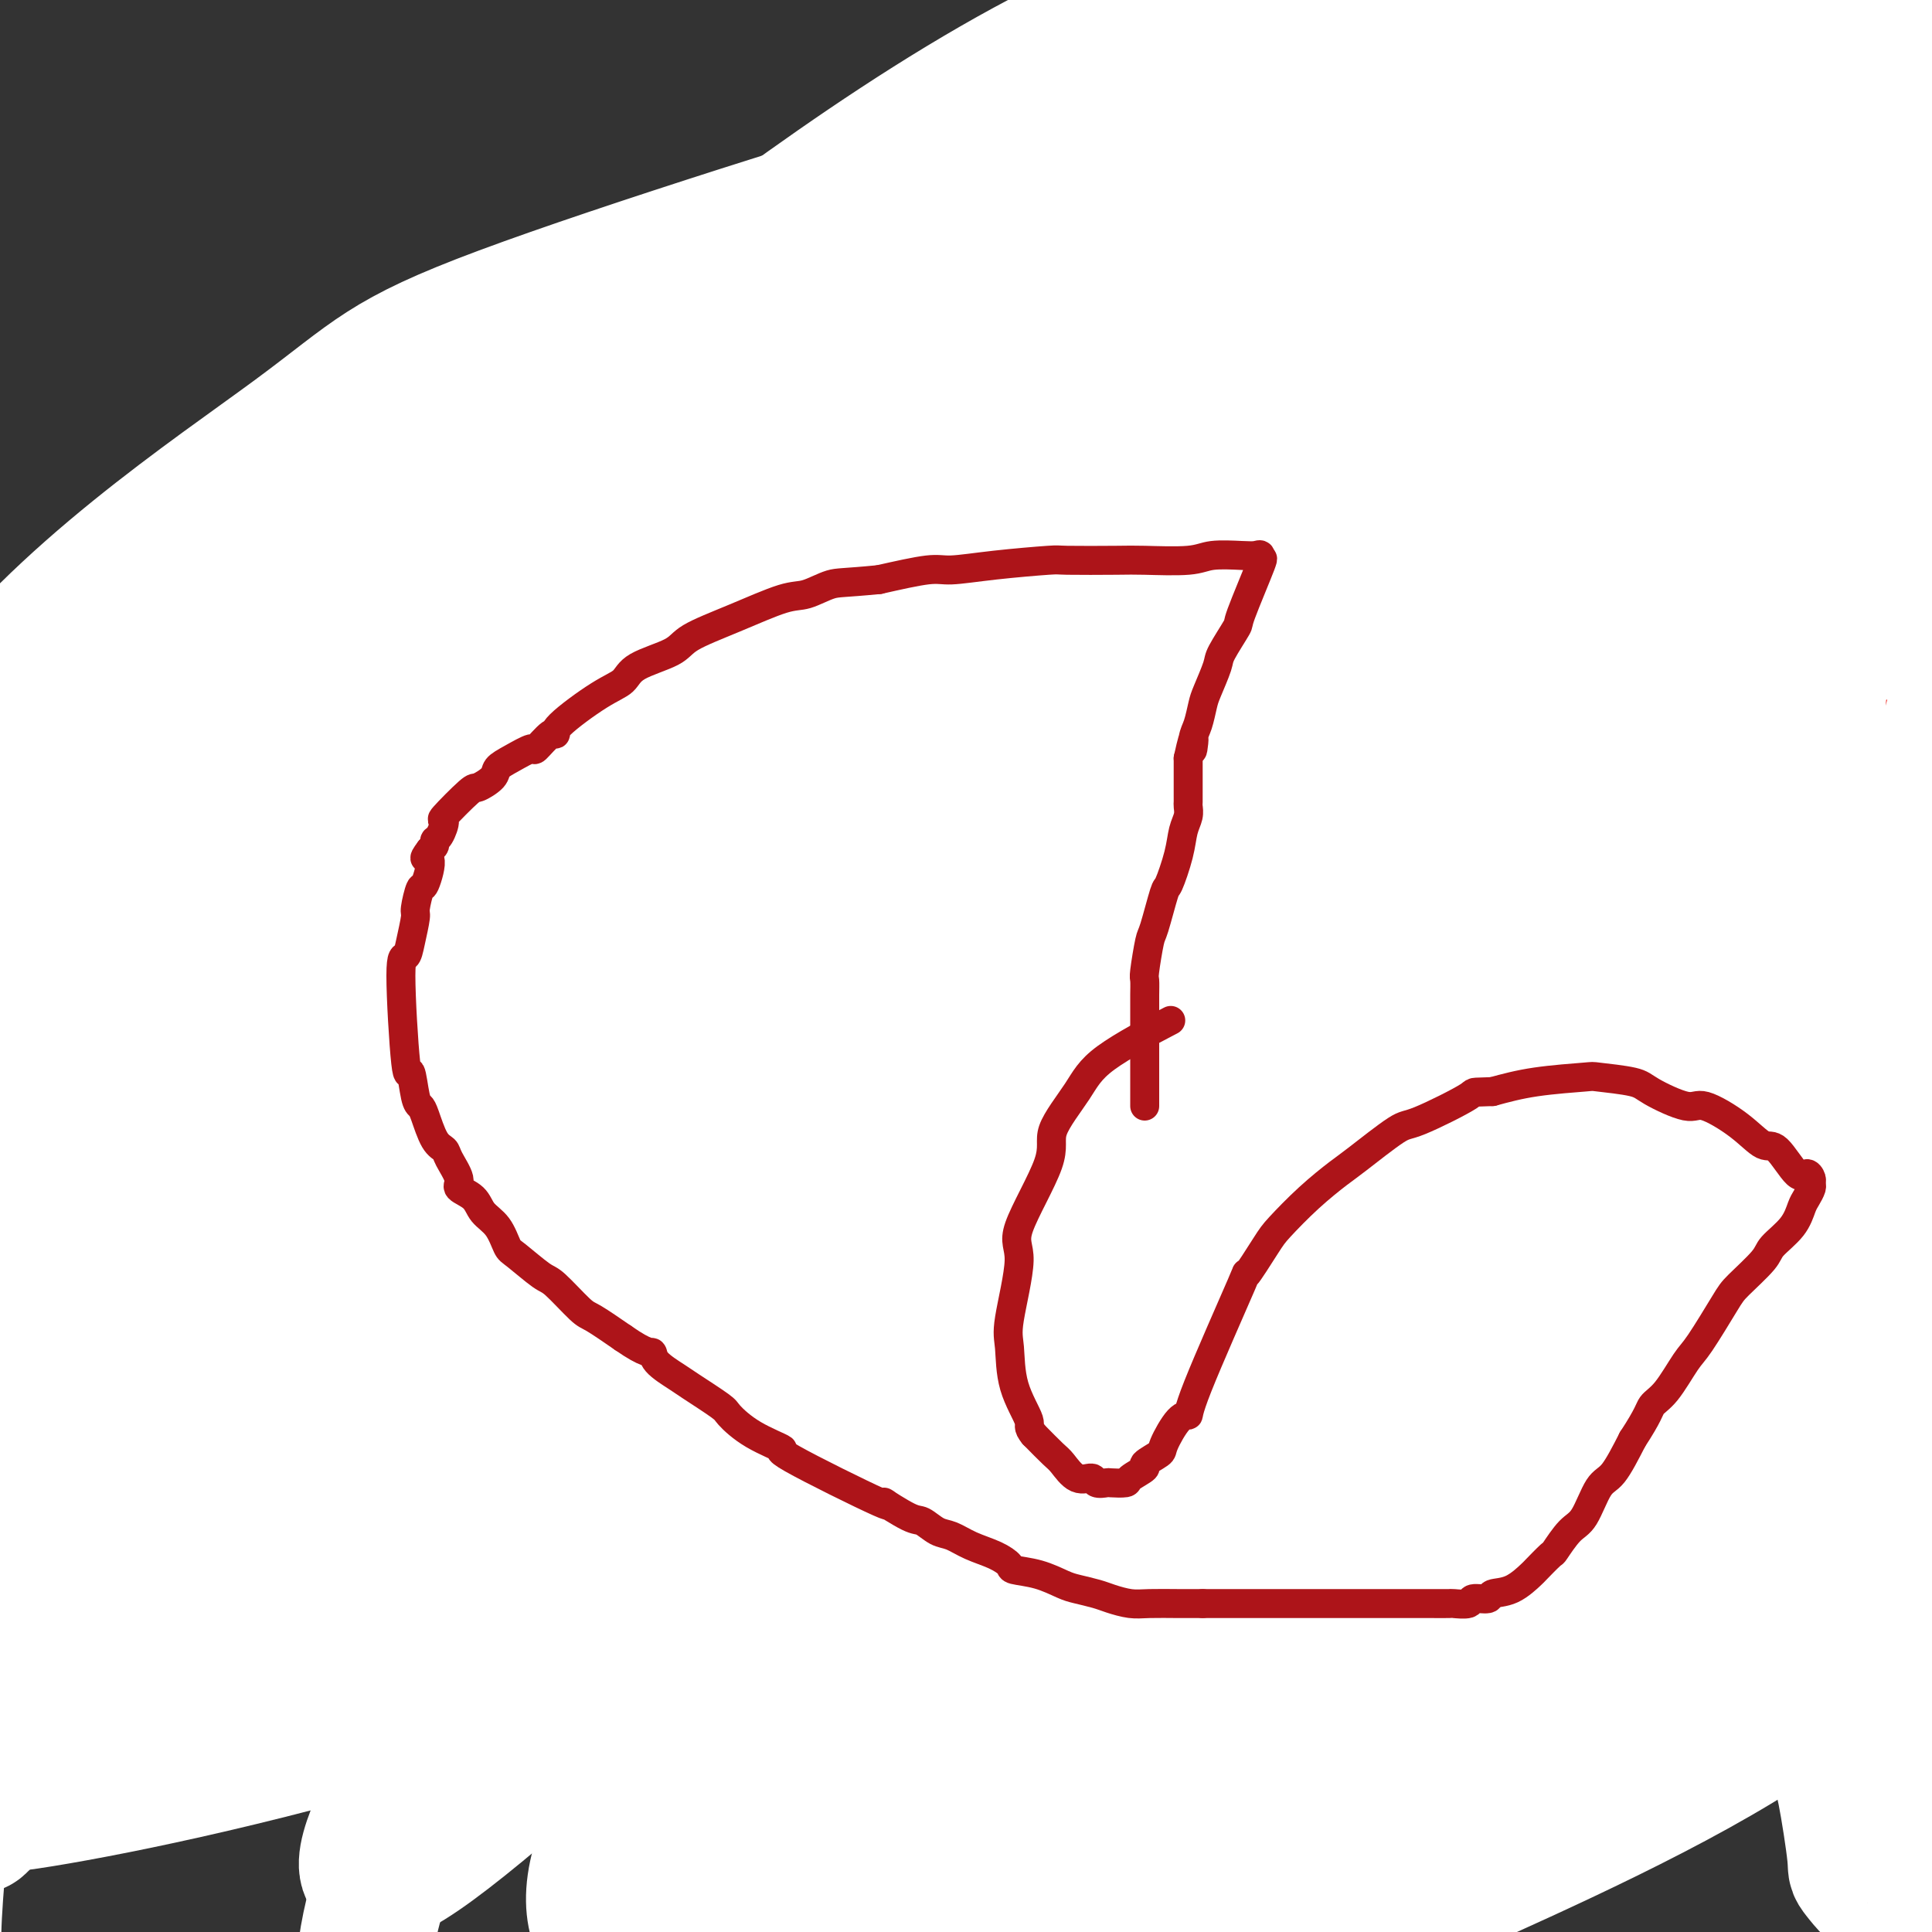 <svg viewBox='0 0 400 400' version='1.1' xmlns='http://www.w3.org/2000/svg' xmlns:xlink='http://www.w3.org/1999/xlink'><rect x="0" y="0" width="400" height="400" fill="#333333" stroke="none"/><g fill='none' stroke='#EE2B24' stroke-width='6' stroke-linecap='round' stroke-linejoin='round'><path d='M197,134c-2.219,-2.227 -4.438,-4.453 -7,-6c-2.562,-1.547 -5.467,-2.414 -7,-3c-1.533,-0.586 -1.695,-0.890 -3,-1c-1.305,-0.110 -3.755,-0.025 -6,0c-2.245,0.025 -4.286,-0.010 -8,0c-3.714,0.010 -9.100,0.064 -12,0c-2.900,-0.064 -3.315,-0.246 -8,1c-4.685,1.246 -13.642,3.921 -18,5c-4.358,1.079 -4.118,0.561 -8,2c-3.882,1.439 -11.885,4.833 -16,7c-4.115,2.167 -4.342,3.106 -7,5c-2.658,1.894 -7.746,4.742 -13,9c-5.254,4.258 -10.672,9.927 -14,13c-3.328,3.073 -4.564,3.551 -7,8c-2.436,4.449 -6.071,12.868 -8,17c-1.929,4.132 -2.153,3.975 -3,8c-0.847,4.025 -2.317,12.232 -3,17c-0.683,4.768 -0.578,6.097 0,10c0.578,3.903 1.628,10.379 2,14c0.372,3.621 0.064,4.386 1,8c0.936,3.614 3.115,10.076 6,16c2.885,5.924 6.477,11.309 8,14c1.523,2.691 0.977,2.688 3,6c2.023,3.312 6.614,9.939 9,13c2.386,3.061 2.565,2.555 5,4c2.435,1.445 7.124,4.841 10,7c2.876,2.159 3.938,3.079 5,4'/><path d='M98,312c5.068,3.570 7.738,4.997 12,7c4.262,2.003 10.116,4.584 13,6c2.884,1.416 2.798,1.667 6,3c3.202,1.333 9.690,3.746 13,5c3.310,1.254 3.441,1.348 7,3c3.559,1.652 10.546,4.861 14,6c3.454,1.139 3.375,0.209 7,1c3.625,0.791 10.955,3.302 16,5c5.045,1.698 7.805,2.584 15,4c7.195,1.416 18.823,3.361 24,4c5.177,0.639 3.901,-0.027 7,0c3.099,0.027 10.573,0.747 15,1c4.427,0.253 5.806,0.038 9,0c3.194,-0.038 8.202,0.102 14,0c5.798,-0.102 12.386,-0.447 16,-1c3.614,-0.553 4.255,-1.313 8,-2c3.745,-0.687 10.596,-1.300 14,-2c3.404,-0.700 3.362,-1.487 6,-2c2.638,-0.513 7.955,-0.753 11,-1c3.045,-0.247 3.819,-0.502 6,-1c2.181,-0.498 5.768,-1.241 9,-2c3.232,-0.759 6.109,-1.536 8,-2c1.891,-0.464 2.797,-0.616 4,-1c1.203,-0.384 2.704,-1.001 4,-1c1.296,0.001 2.386,0.621 4,0c1.614,-0.621 3.753,-2.484 5,-3c1.247,-0.516 1.602,0.315 3,0c1.398,-0.315 3.838,-1.777 6,-3c2.162,-1.223 4.046,-2.207 5,-3c0.954,-0.793 0.977,-1.397 1,-2'/><path d='M380,331c3.482,-2.243 2.186,-2.352 2,-3c-0.186,-0.648 0.739,-1.836 1,-3c0.261,-1.164 -0.142,-2.303 0,-3c0.142,-0.697 0.830,-0.951 1,-2c0.170,-1.049 -0.176,-2.892 0,-4c0.176,-1.108 0.875,-1.480 1,-2c0.125,-0.520 -0.322,-1.186 0,-3c0.322,-1.814 1.414,-4.774 2,-6c0.586,-1.226 0.665,-0.719 1,-3c0.335,-2.281 0.926,-7.352 1,-10c0.074,-2.648 -0.370,-2.873 0,-4c0.370,-1.127 1.553,-3.154 2,-4c0.447,-0.846 0.159,-0.510 0,-2c-0.159,-1.490 -0.187,-4.805 0,-7c0.187,-2.195 0.590,-3.271 1,-4c0.410,-0.729 0.829,-1.112 1,-2c0.171,-0.888 0.096,-2.280 0,-3c-0.096,-0.720 -0.211,-0.768 0,-1c0.211,-0.232 0.750,-0.649 1,-1c0.250,-0.351 0.213,-0.636 0,-1c-0.213,-0.364 -0.602,-0.807 -1,-1c-0.398,-0.193 -0.804,-0.135 -2,-1c-1.196,-0.865 -3.181,-2.652 -6,-4c-2.819,-1.348 -6.472,-2.258 -8,-3c-1.528,-0.742 -0.931,-1.318 -3,-2c-2.069,-0.682 -6.805,-1.470 -9,-2c-2.195,-0.530 -1.851,-0.802 -4,-2c-2.149,-1.198 -6.793,-3.321 -9,-4c-2.207,-0.679 -1.979,0.086 -4,-1c-2.021,-1.086 -6.292,-4.025 -10,-6c-3.708,-1.975 -6.854,-2.988 -10,-4'/><path d='M328,233c-10.961,-4.870 -5.362,-2.045 -6,-2c-0.638,0.045 -7.511,-2.691 -11,-4c-3.489,-1.309 -3.593,-1.190 -6,-1c-2.407,0.190 -7.118,0.450 -11,0c-3.882,-0.450 -6.935,-1.612 -9,-2c-2.065,-0.388 -3.140,-0.002 -5,0c-1.860,0.002 -4.504,-0.380 -6,0c-1.496,0.380 -1.843,1.523 -4,2c-2.157,0.477 -6.123,0.289 -8,0c-1.877,-0.289 -1.663,-0.677 -4,0c-2.337,0.677 -7.224,2.420 -10,3c-2.776,0.580 -3.439,-0.003 -5,0c-1.561,0.003 -4.018,0.593 -5,1c-0.982,0.407 -0.488,0.631 -1,1c-0.512,0.369 -2.030,0.884 -3,1c-0.970,0.116 -1.391,-0.165 -2,0c-0.609,0.165 -1.407,0.776 -2,1c-0.593,0.224 -0.981,0.060 -1,0c-0.019,-0.060 0.332,-0.016 0,0c-0.332,0.016 -1.347,0.004 -2,0c-0.653,-0.004 -0.945,-0.001 -1,0c-0.055,0.001 0.127,0.000 0,0c-0.127,-0.000 -0.564,-0.000 -1,0'/><path d='M225,233c-9.747,1.380 -4.113,0.329 -2,0c2.113,-0.329 0.706,0.065 0,0c-0.706,-0.065 -0.709,-0.590 -1,-1c-0.291,-0.410 -0.869,-0.706 -1,-1c-0.131,-0.294 0.186,-0.584 0,-1c-0.186,-0.416 -0.873,-0.956 -1,-1c-0.127,-0.044 0.307,0.409 0,0c-0.307,-0.409 -1.356,-1.679 -2,-3c-0.644,-1.321 -0.884,-2.694 -1,-3c-0.116,-0.306 -0.108,0.456 0,0c0.108,-0.456 0.317,-2.130 0,-3c-0.317,-0.870 -1.158,-0.935 -2,-1'/><path d='M215,219c-1.486,-2.588 -0.202,-2.057 0,-2c0.202,0.057 -0.678,-0.361 -1,-1c-0.322,-0.639 -0.086,-1.498 0,-2c0.086,-0.502 0.023,-0.646 0,-1c-0.023,-0.354 -0.006,-0.917 0,-1c0.006,-0.083 0.002,0.316 0,0c-0.002,-0.316 -0.000,-1.346 0,-2c0.000,-0.654 0.000,-0.931 0,-1c-0.000,-0.069 -0.000,0.069 0,0c0.000,-0.069 0.000,-0.347 0,-1c-0.000,-0.653 -0.000,-1.682 0,-2c0.000,-0.318 0.000,0.076 0,0c-0.000,-0.076 -0.000,-0.620 0,-1c0.000,-0.380 0.000,-0.594 0,-1c-0.000,-0.406 -0.000,-1.004 0,-2c0.000,-0.996 0.001,-2.392 0,-3c-0.001,-0.608 -0.003,-0.430 0,-1c0.003,-0.570 0.010,-1.889 0,-3c-0.010,-1.111 -0.038,-2.014 0,-3c0.038,-0.986 0.141,-2.056 0,-3c-0.141,-0.944 -0.525,-1.763 0,-3c0.525,-1.237 1.959,-2.892 3,-5c1.041,-2.108 1.688,-4.670 2,-6c0.312,-1.330 0.290,-1.429 1,-3c0.710,-1.571 2.153,-4.615 3,-6c0.847,-1.385 1.099,-1.110 2,-2c0.901,-0.890 2.450,-2.945 4,-5'/><path d='M229,159c2.462,-4.963 1.116,-3.869 1,-4c-0.116,-0.131 0.996,-1.485 2,-3c1.004,-1.515 1.898,-3.189 2,-4c0.102,-0.811 -0.588,-0.759 0,-2c0.588,-1.241 2.454,-3.777 3,-5c0.546,-1.223 -0.227,-1.134 0,-2c0.227,-0.866 1.454,-2.685 2,-4c0.546,-1.315 0.410,-2.124 1,-3c0.590,-0.876 1.905,-1.817 3,-3c1.095,-1.183 1.970,-2.606 3,-4c1.030,-1.394 2.217,-2.758 3,-4c0.783,-1.242 1.164,-2.361 2,-3c0.836,-0.639 2.128,-0.796 3,-1c0.872,-0.204 1.322,-0.454 2,-1c0.678,-0.546 1.582,-1.386 2,-2c0.418,-0.614 0.351,-1.001 1,-1c0.649,0.001 2.014,0.389 3,0c0.986,-0.389 1.592,-1.554 2,-2c0.408,-0.446 0.616,-0.172 1,0c0.384,0.172 0.942,0.242 1,0c0.058,-0.242 -0.384,-0.796 0,-1c0.384,-0.204 1.593,-0.057 2,0c0.407,0.057 0.011,0.024 0,0c-0.011,-0.024 0.364,-0.039 0,0c-0.364,0.039 -1.465,0.131 -2,0c-0.535,-0.131 -0.502,-0.485 -3,0c-2.498,0.485 -7.525,1.811 -14,3c-6.475,1.189 -14.397,2.243 -19,3c-4.603,0.757 -5.887,1.216 -8,2c-2.113,0.784 -5.057,1.892 -8,3'/><path d='M214,121c-10.514,2.413 -9.797,2.946 -11,4c-1.203,1.054 -4.324,2.630 -6,4c-1.676,1.370 -1.907,2.534 -2,3c-0.093,0.466 -0.046,0.233 0,0'/><path d='M173,149c5.043,-4.323 10.087,-8.646 13,-11c2.913,-2.354 3.697,-2.738 5,-3c1.303,-0.262 3.125,-0.401 6,-1c2.875,-0.599 6.802,-1.656 9,-2c2.198,-0.344 2.667,0.026 4,0c1.333,-0.026 3.529,-0.447 4,0c0.471,0.447 -0.783,1.761 -1,2c-0.217,0.239 0.602,-0.598 -4,1c-4.602,1.598 -14.625,5.631 -20,8c-5.375,2.369 -6.102,3.073 -15,4c-8.898,0.927 -25.966,2.078 -35,3c-9.034,0.922 -10.035,1.614 -17,2c-6.965,0.386 -19.893,0.465 -28,0c-8.107,-0.465 -11.393,-1.476 -13,-2c-1.607,-0.524 -1.534,-0.562 -1,-1c0.534,-0.438 1.529,-1.276 3,-2c1.471,-0.724 3.418,-1.335 9,-3c5.582,-1.665 14.798,-4.384 20,-6c5.202,-1.616 6.389,-2.128 12,-3c5.611,-0.872 15.647,-2.103 25,-3c9.353,-0.897 18.023,-1.461 23,-2c4.977,-0.539 6.260,-1.055 11,-1c4.740,0.055 12.936,0.679 17,1c4.064,0.321 3.995,0.337 7,1c3.005,0.663 9.084,1.971 12,3c2.916,1.029 2.670,1.777 4,3c1.330,1.223 4.237,2.921 6,4c1.763,1.079 2.381,1.540 3,2'/><path d='M232,143c1.974,1.572 0.408,1.003 0,1c-0.408,-0.003 0.344,0.562 0,1c-0.344,0.438 -1.782,0.750 -2,1c-0.218,0.250 0.783,0.440 -1,1c-1.783,0.560 -6.350,1.492 -9,2c-2.650,0.508 -3.384,0.592 -6,1c-2.616,0.408 -7.114,1.140 -11,2c-3.886,0.860 -7.162,1.847 -11,3c-3.838,1.153 -8.240,2.472 -10,3c-1.760,0.528 -0.880,0.264 0,0'/></g>
<g fill='none' stroke='#EE2B24' stroke-width='28' stroke-linecap='round' stroke-linejoin='round'><path d='M112,156c10.767,-3.254 21.534,-6.508 28,-8c6.466,-1.492 8.630,-1.224 17,-2c8.370,-0.776 22.947,-2.598 35,-4c12.053,-1.402 21.582,-2.383 27,-3c5.418,-0.617 6.725,-0.870 10,-1c3.275,-0.130 8.519,-0.137 11,0c2.481,0.137 2.199,0.419 2,1c-0.199,0.581 -0.316,1.460 0,2c0.316,0.540 1.065,0.741 -3,2c-4.065,1.259 -12.945,3.574 -28,6c-15.055,2.426 -36.285,4.961 -48,6c-11.715,1.039 -13.915,0.583 -24,1c-10.085,0.417 -28.057,1.708 -37,2c-8.943,0.292 -8.859,-0.413 -12,-1c-3.141,-0.587 -9.508,-1.055 -12,-2c-2.492,-0.945 -1.111,-2.367 -1,-3c0.111,-0.633 -1.050,-0.476 4,-3c5.050,-2.524 16.310,-7.728 23,-10c6.690,-2.272 8.811,-1.612 19,-4c10.189,-2.388 28.448,-7.823 38,-10c9.552,-2.177 10.399,-1.095 19,-2c8.601,-0.905 24.958,-3.799 33,-5c8.042,-1.201 7.771,-0.711 12,0c4.229,0.711 12.958,1.644 17,2c4.042,0.356 3.396,0.134 5,1c1.604,0.866 5.458,2.819 7,4c1.542,1.181 0.771,1.591 0,2'/><path d='M254,127c1.363,1.039 1.269,0.635 -3,2c-4.269,1.365 -12.713,4.499 -18,6c-5.287,1.501 -7.416,1.370 -19,3c-11.584,1.630 -32.623,5.021 -44,7c-11.377,1.979 -13.092,2.544 -22,3c-8.908,0.456 -25.011,0.802 -37,1c-11.989,0.198 -19.866,0.248 -24,0c-4.134,-0.248 -4.526,-0.794 -5,-2c-0.474,-1.206 -1.029,-3.072 -2,-4c-0.971,-0.928 -2.357,-0.918 5,-4c7.357,-3.082 23.456,-9.257 30,-12c6.544,-2.743 3.534,-2.055 20,-4c16.466,-1.945 52.409,-6.523 67,-8c14.591,-1.477 7.829,0.146 9,1c1.171,0.854 10.275,0.939 14,2c3.725,1.061 2.073,3.100 2,5c-0.073,1.900 1.434,3.662 2,4c0.566,0.338 0.191,-0.748 -3,2c-3.191,2.748 -9.197,9.330 -21,16c-11.803,6.670 -29.402,13.427 -39,17c-9.598,3.573 -11.194,3.962 -22,7c-10.806,3.038 -30.823,8.725 -41,12c-10.177,3.275 -10.516,4.138 -16,5c-5.484,0.862 -16.114,1.724 -21,2c-4.886,0.276 -4.027,-0.033 -3,-1c1.027,-0.967 2.223,-2.593 3,-4c0.777,-1.407 1.136,-2.593 6,-5c4.864,-2.407 14.233,-6.033 25,-9c10.767,-2.967 22.934,-5.276 31,-7c8.066,-1.724 12.033,-2.862 16,-4'/><path d='M144,158c13.470,-2.799 23.646,-4.295 29,-5c5.354,-0.705 5.887,-0.617 10,0c4.113,0.617 11.806,1.763 16,2c4.194,0.237 4.888,-0.434 6,1c1.112,1.434 2.642,4.972 2,7c-0.642,2.028 -3.456,2.547 -5,4c-1.544,1.453 -1.819,3.839 -10,8c-8.181,4.161 -24.269,10.097 -33,13c-8.731,2.903 -10.104,2.775 -16,4c-5.896,1.225 -16.314,3.805 -28,5c-11.686,1.195 -24.640,1.005 -31,1c-6.360,-0.005 -6.127,0.177 -9,0c-2.873,-0.177 -8.851,-0.711 -13,-1c-4.149,-0.289 -6.467,-0.331 -4,-2c2.467,-1.669 9.721,-4.964 14,-7c4.279,-2.036 5.584,-2.814 15,-5c9.416,-2.186 26.945,-5.779 36,-8c9.055,-2.221 9.638,-3.068 17,-4c7.362,-0.932 21.503,-1.949 32,-2c10.497,-0.051 17.349,0.864 21,1c3.651,0.136 4.101,-0.505 6,1c1.899,1.505 5.247,5.157 7,7c1.753,1.843 1.910,1.877 1,3c-0.910,1.123 -2.889,3.337 -4,5c-1.111,1.663 -1.356,2.777 -6,6c-4.644,3.223 -13.688,8.555 -27,13c-13.312,4.445 -30.892,8.005 -41,10c-10.108,1.995 -12.745,2.427 -21,3c-8.255,0.573 -22.127,1.286 -36,2'/><path d='M72,220c-10.830,1.307 -9.405,2.073 -13,2c-3.595,-0.073 -12.211,-0.985 -16,-2c-3.789,-1.015 -2.752,-2.134 -3,-3c-0.248,-0.866 -1.780,-1.480 4,-5c5.780,-3.520 18.870,-9.945 26,-14c7.130,-4.055 8.298,-5.739 18,-9c9.702,-3.261 27.939,-8.100 38,-11c10.061,-2.900 11.945,-3.862 20,-5c8.055,-1.138 22.281,-2.450 29,-4c6.719,-1.550 5.931,-3.336 12,0c6.069,3.336 18.994,11.793 22,17c3.006,5.207 -3.908,7.164 -7,9c-3.092,1.836 -2.361,3.551 -10,9c-7.639,5.449 -23.647,14.634 -32,19c-8.353,4.366 -9.051,3.914 -18,6c-8.949,2.086 -26.148,6.709 -35,9c-8.852,2.291 -9.357,2.248 -14,2c-4.643,-0.248 -13.425,-0.701 -17,-2c-3.575,-1.299 -1.942,-3.443 -2,-4c-0.058,-0.557 -1.806,0.473 1,-2c2.806,-2.473 10.165,-8.450 14,-12c3.835,-3.550 4.145,-4.674 11,-7c6.855,-2.326 20.254,-5.855 27,-8c6.746,-2.145 6.839,-2.906 13,-4c6.161,-1.094 18.388,-2.523 29,-3c10.612,-0.477 19.607,-0.004 25,0c5.393,0.004 7.183,-0.460 11,0c3.817,0.460 9.662,1.846 13,3c3.338,1.154 4.169,2.077 5,3'/><path d='M223,204c3.153,2.231 2.036,4.808 2,6c-0.036,1.192 1.009,1.000 0,2c-1.009,1.000 -4.072,3.192 -14,6c-9.928,2.808 -26.722,6.230 -36,8c-9.278,1.770 -11.040,1.886 -23,3c-11.960,1.114 -34.118,3.227 -45,4c-10.882,0.773 -10.486,0.207 -16,1c-5.514,0.793 -16.936,2.944 -22,4c-5.064,1.056 -3.771,1.017 -6,2c-2.229,0.983 -7.982,2.987 -8,3c-0.018,0.013 5.697,-1.965 8,-3c2.303,-1.035 1.192,-1.127 9,-3c7.808,-1.873 24.533,-5.528 33,-8c8.467,-2.472 8.674,-3.762 18,-6c9.326,-2.238 27.771,-5.423 37,-7c9.229,-1.577 9.243,-1.547 15,-2c5.757,-0.453 17.259,-1.388 25,-1c7.741,0.388 11.721,2.099 14,3c2.279,0.901 2.856,0.994 3,2c0.144,1.006 -0.144,2.927 0,4c0.144,1.073 0.720,1.299 -3,4c-3.720,2.701 -11.735,7.877 -27,14c-15.265,6.123 -37.779,13.193 -50,17c-12.221,3.807 -14.148,4.349 -27,8c-12.852,3.651 -36.629,10.409 -49,14c-12.371,3.591 -13.337,4.014 -19,6c-5.663,1.986 -16.025,5.535 -21,7c-4.975,1.465 -4.564,0.847 -3,0c1.564,-0.847 4.282,-1.924 7,-3'/><path d='M25,289c2.337,-1.169 4.681,-2.592 13,-6c8.319,-3.408 22.613,-8.800 40,-15c17.387,-6.200 37.868,-13.208 49,-17c11.132,-3.792 12.914,-4.370 25,-8c12.086,-3.630 34.475,-10.314 46,-14c11.525,-3.686 12.187,-4.373 19,-5c6.813,-0.627 19.776,-1.193 26,-2c6.224,-0.807 5.710,-1.854 9,0c3.290,1.854 10.384,6.611 14,8c3.616,1.389 3.753,-0.589 0,1c-3.753,1.589 -11.396,6.744 -16,10c-4.604,3.256 -6.170,4.611 -19,9c-12.830,4.389 -36.924,11.812 -50,16c-13.076,4.188 -15.134,5.141 -27,8c-11.866,2.859 -33.540,7.625 -49,12c-15.460,4.375 -24.705,8.359 -30,10c-5.295,1.641 -6.639,0.940 -9,1c-2.361,0.060 -5.740,0.880 -6,1c-0.260,0.120 2.598,-0.461 6,-2c3.402,-1.539 7.348,-4.035 11,-6c3.652,-1.965 7.010,-3.398 21,-8c13.990,-4.602 38.611,-12.371 52,-17c13.389,-4.629 15.546,-6.116 28,-10c12.454,-3.884 35.206,-10.164 56,-15c20.794,-4.836 39.632,-8.227 50,-10c10.368,-1.773 12.267,-1.928 20,-1c7.733,0.928 21.300,2.940 28,4c6.700,1.060 6.535,1.170 9,3c2.465,1.830 7.562,5.380 10,8c2.438,2.620 2.219,4.310 2,6'/><path d='M353,250c1.103,0.890 2.860,0.114 -2,4c-4.860,3.886 -16.338,12.432 -23,17c-6.662,4.568 -8.508,5.156 -23,9c-14.492,3.844 -41.632,10.943 -56,14c-14.368,3.057 -15.966,2.073 -32,4c-16.034,1.927 -46.504,6.765 -62,9c-15.496,2.235 -16.018,1.868 -25,3c-8.982,1.132 -26.425,3.762 -37,4c-10.575,0.238 -14.281,-1.916 -14,-4c0.281,-2.084 4.548,-4.098 7,-6c2.452,-1.902 3.088,-3.691 18,-10c14.912,-6.309 44.100,-17.137 59,-23c14.900,-5.863 15.511,-6.762 31,-11c15.489,-4.238 45.855,-11.816 62,-15c16.145,-3.184 18.068,-1.976 28,-2c9.932,-0.024 27.871,-1.282 41,0c13.129,1.282 21.446,5.104 26,7c4.554,1.896 5.343,1.867 8,4c2.657,2.133 7.182,6.427 9,9c1.818,2.573 0.929,3.425 0,5c-0.929,1.575 -1.899,3.874 -3,6c-1.101,2.126 -2.333,4.078 -9,8c-6.667,3.922 -18.769,9.814 -36,14c-17.231,4.186 -39.592,6.668 -52,8c-12.408,1.332 -14.864,1.515 -29,2c-14.136,0.485 -39.954,1.271 -53,2c-13.046,0.729 -13.322,1.402 -24,2c-10.678,0.598 -31.760,1.123 -43,2c-11.240,0.877 -12.640,2.108 -16,2c-3.360,-0.108 -8.680,-1.554 -14,-3'/><path d='M89,311c-1.481,-1.439 1.817,-3.538 3,-5c1.183,-1.462 0.251,-2.289 14,-9c13.749,-6.711 42.179,-19.305 57,-26c14.821,-6.695 16.033,-7.489 34,-13c17.967,-5.511 52.691,-15.738 71,-21c18.309,-5.262 20.205,-5.558 32,-7c11.795,-1.442 33.489,-4.028 47,-4c13.511,0.028 18.838,2.670 22,3c3.162,0.330 4.161,-1.653 8,4c3.839,5.653 10.520,18.941 12,26c1.480,7.059 -2.241,7.887 -4,10c-1.759,2.113 -1.555,5.510 -10,13c-8.445,7.490 -25.540,19.072 -35,25c-9.460,5.928 -11.286,6.202 -22,9c-10.714,2.798 -30.317,8.122 -50,12c-19.683,3.878 -39.448,6.312 -50,8c-10.552,1.688 -11.893,2.631 -21,3c-9.107,0.369 -25.982,0.164 -35,0c-9.018,-0.164 -10.180,-0.287 -13,-3c-2.820,-2.713 -7.299,-8.018 -9,-10c-1.701,-1.982 -0.626,-0.642 2,-4c2.626,-3.358 6.802,-11.414 18,-21c11.198,-9.586 29.419,-20.704 39,-27c9.581,-6.296 10.521,-7.772 24,-12c13.479,-4.228 39.495,-11.210 53,-15c13.505,-3.790 14.497,-4.388 24,-4c9.503,0.388 27.516,1.764 37,3c9.484,1.236 10.438,2.333 15,5c4.562,2.667 12.732,6.905 17,10c4.268,3.095 4.634,5.048 5,7'/><path d='M374,268c1.594,2.502 3.080,5.257 1,10c-2.080,4.743 -7.725,11.474 -10,15c-2.275,3.526 -1.179,3.846 -8,9c-6.821,5.154 -21.560,15.144 -29,20c-7.440,4.856 -7.581,4.580 -16,6c-8.419,1.420 -25.116,4.535 -34,6c-8.884,1.465 -9.956,1.280 -18,1c-8.044,-0.280 -23.061,-0.657 -35,-1c-11.939,-0.343 -20.799,-0.654 -31,-3c-10.201,-2.346 -21.742,-6.728 -27,-9c-5.258,-2.272 -4.232,-2.434 -1,-5c3.232,-2.566 8.670,-7.538 13,-11c4.330,-3.462 7.552,-5.416 19,-10c11.448,-4.584 31.122,-11.797 51,-17c19.878,-5.203 39.959,-8.395 51,-10c11.041,-1.605 13.040,-1.623 21,0c7.960,1.623 21.880,4.885 29,7c7.120,2.115 7.440,3.081 11,6c3.560,2.919 10.358,7.791 13,11c2.642,3.209 1.126,4.756 1,6c-0.126,1.244 1.139,2.186 -3,7c-4.139,4.814 -13.682,13.501 -19,18c-5.318,4.499 -6.413,4.811 -18,7c-11.587,2.189 -33.667,6.254 -45,8c-11.333,1.746 -11.917,1.172 -24,1c-12.083,-0.172 -35.663,0.059 -48,0c-12.337,-0.059 -13.431,-0.408 -21,-1c-7.569,-0.592 -21.615,-1.429 -29,-4c-7.385,-2.571 -8.110,-6.878 -8,-9c0.110,-2.122 1.055,-2.061 2,-2'/><path d='M162,324c3.980,-3.074 12.931,-9.760 19,-14c6.069,-4.240 9.255,-6.034 21,-10c11.745,-3.966 32.047,-10.103 50,-14c17.953,-3.897 33.555,-5.555 42,-6c8.445,-0.445 9.731,0.324 16,2c6.269,1.676 17.521,4.258 23,6c5.479,1.742 5.186,2.644 8,5c2.814,2.356 8.736,6.168 11,9c2.264,2.832 0.869,4.686 2,6c1.131,1.314 4.789,2.090 -1,8c-5.789,5.910 -21.023,16.956 -30,22c-8.977,5.044 -11.696,4.087 -15,4c-3.304,-0.087 -7.194,0.695 -17,1c-9.806,0.305 -25.529,0.133 -34,0c-8.471,-0.133 -9.690,-0.226 -17,-1c-7.310,-0.774 -20.711,-2.228 -27,-3c-6.289,-0.772 -5.468,-0.860 -7,-3c-1.532,-2.140 -5.418,-6.330 -7,-8c-1.582,-1.670 -0.858,-0.819 1,-3c1.858,-2.181 4.852,-7.395 14,-13c9.148,-5.605 24.452,-11.602 33,-15c8.548,-3.398 10.342,-4.197 21,-6c10.658,-1.803 30.181,-4.610 40,-6c9.819,-1.390 9.936,-1.364 17,-1c7.064,0.364 21.076,1.066 28,2c6.924,0.934 6.759,2.101 10,4c3.241,1.899 9.889,4.530 14,7c4.111,2.470 5.684,4.780 7,6c1.316,1.220 2.376,1.348 3,2c0.624,0.652 0.812,1.826 1,3'/><path d='M388,308c1.625,1.709 0.186,0.483 -1,0c-1.186,-0.483 -2.119,-0.223 -3,0c-0.881,0.223 -1.709,0.408 -8,0c-6.291,-0.408 -18.046,-1.410 -31,-3c-12.954,-1.590 -27.108,-3.768 -35,-5c-7.892,-1.232 -9.521,-1.517 -16,-2c-6.479,-0.483 -17.810,-1.163 -23,-2c-5.190,-0.837 -4.241,-1.831 -6,-2c-1.759,-0.169 -6.225,0.487 -7,0c-0.775,-0.487 2.141,-2.117 4,-3c1.859,-0.883 2.662,-1.019 8,-3c5.338,-1.981 15.210,-5.807 27,-8c11.790,-2.193 25.498,-2.753 33,-3c7.502,-0.247 8.799,-0.180 15,0c6.201,0.180 17.306,0.472 23,1c5.694,0.528 5.978,1.292 9,2c3.022,0.708 8.782,1.361 11,2c2.218,0.639 0.892,1.263 1,2c0.108,0.737 1.648,1.586 0,3c-1.648,1.414 -6.484,3.392 -10,5c-3.516,1.608 -5.713,2.848 -11,5c-5.287,2.152 -13.664,5.218 -18,7c-4.336,1.782 -4.632,2.280 -8,4c-3.368,1.720 -9.807,4.663 -13,6c-3.193,1.337 -3.141,1.067 -5,1c-1.859,-0.067 -5.628,0.068 -7,0c-1.372,-0.068 -0.347,-0.338 0,-1c0.347,-0.662 0.017,-1.717 3,-3c2.983,-1.283 9.281,-2.795 14,-4c4.719,-1.205 7.860,-2.102 11,-3'/><path d='M345,304c8.521,-1.856 17.323,-2.995 22,-4c4.677,-1.005 5.228,-1.877 10,-3c4.772,-1.123 13.766,-2.497 20,-3c6.234,-0.503 9.707,-0.136 12,0c2.293,0.136 3.406,0.041 5,0c1.594,-0.041 3.668,-0.028 5,0c1.332,0.028 1.922,0.071 2,0c0.078,-0.071 -0.355,-0.255 -2,0c-1.645,0.255 -4.502,0.948 -3,2c1.502,1.052 7.364,2.464 -4,1c-11.364,-1.464 -39.953,-5.805 -53,-8c-13.047,-2.195 -10.552,-2.244 -14,-4c-3.448,-1.756 -12.839,-5.218 -17,-7c-4.161,-1.782 -3.092,-1.885 -3,-3c0.092,-1.115 -0.794,-3.244 -1,-4c-0.206,-0.756 0.269,-0.139 1,0c0.731,0.139 1.719,-0.198 4,0c2.281,0.198 5.856,0.933 8,1c2.144,0.067 2.856,-0.535 5,0c2.144,0.535 5.719,2.205 8,3c2.281,0.795 3.268,0.714 6,2c2.732,1.286 7.209,3.939 9,5c1.791,1.061 0.895,0.531 0,0'/><path d='M349,328c5.159,-1.506 10.318,-3.011 19,-3c8.682,0.011 20.888,1.539 29,3c8.112,1.461 12.129,2.855 16,5c3.871,2.145 7.596,5.041 10,6c2.404,0.959 3.488,-0.018 4,1c0.512,1.018 0.454,4.032 1,5c0.546,0.968 1.696,-0.111 -1,0c-2.696,0.111 -9.239,1.412 -13,2c-3.761,0.588 -4.741,0.464 -11,0c-6.259,-0.464 -17.799,-1.267 -27,-3c-9.201,-1.733 -16.064,-4.396 -20,-6c-3.936,-1.604 -4.944,-2.148 -6,-4c-1.056,-1.852 -2.160,-5.012 -3,-6c-0.840,-0.988 -1.414,0.195 1,0c2.414,-0.195 7.818,-1.767 11,-3c3.182,-1.233 4.143,-2.126 10,-3c5.857,-0.874 16.608,-1.728 22,-2c5.392,-0.272 5.423,0.039 9,0c3.577,-0.039 10.700,-0.428 16,0c5.300,0.428 8.776,1.672 11,2c2.224,0.328 3.195,-0.261 4,0c0.805,0.261 1.442,1.371 2,2c0.558,0.629 1.036,0.777 0,1c-1.036,0.223 -3.587,0.522 -5,1c-1.413,0.478 -1.690,1.137 -4,2c-2.310,0.863 -6.655,1.932 -11,3'/><path d='M413,331c-5.382,1.283 -8.839,0.991 -11,1c-2.161,0.009 -3.028,0.321 -6,0c-2.972,-0.321 -8.051,-1.273 -11,-2c-2.949,-0.727 -3.769,-1.227 -5,-2c-1.231,-0.773 -2.873,-1.817 -3,-3c-0.127,-1.183 1.262,-2.505 2,-3c0.738,-0.495 0.825,-0.163 4,0c3.175,0.163 9.438,0.157 12,0c2.562,-0.157 1.422,-0.466 7,0c5.578,0.466 17.873,1.708 23,3c5.127,1.292 3.084,2.634 3,3c-0.084,0.366 1.789,-0.246 3,0c1.211,0.246 1.761,1.348 1,2c-0.761,0.652 -2.831,0.855 -4,1c-1.169,0.145 -1.437,0.233 -7,0c-5.563,-0.233 -16.422,-0.786 -22,-1c-5.578,-0.214 -5.874,-0.089 -11,-1c-5.126,-0.911 -15.082,-2.857 -20,-4c-4.918,-1.143 -4.796,-1.482 -8,-3c-3.204,-1.518 -9.732,-4.216 -13,-6c-3.268,-1.784 -3.274,-2.655 -5,-4c-1.726,-1.345 -5.170,-3.166 -8,-5c-2.830,-1.834 -5.045,-3.682 -6,-5c-0.955,-1.318 -0.648,-2.108 -1,-3c-0.352,-0.892 -1.362,-1.888 -2,-3c-0.638,-1.112 -0.903,-2.339 -1,-3c-0.097,-0.661 -0.026,-0.754 0,-1c0.026,-0.246 0.007,-0.643 0,-1c-0.007,-0.357 -0.002,-0.673 0,-1c0.002,-0.327 0.001,-0.663 0,-1'/><path d='M324,289c-0.455,-2.518 0.407,-2.312 -3,-2c-3.407,0.312 -11.082,0.729 -15,1c-3.918,0.271 -4.079,0.397 -15,2c-10.921,1.603 -32.601,4.682 -44,6c-11.399,1.318 -12.515,0.875 -24,1c-11.485,0.125 -33.337,0.817 -54,1c-20.663,0.183 -40.138,-0.145 -51,-1c-10.862,-0.855 -13.113,-2.239 -22,-3c-8.887,-0.761 -24.411,-0.899 -33,-6c-8.589,-5.101 -10.243,-15.166 -8,-20c2.243,-4.834 8.383,-4.437 13,-5c4.617,-0.563 7.710,-2.088 15,-4c7.290,-1.912 18.776,-4.212 31,-5c12.224,-0.788 25.185,-0.063 32,0c6.815,0.063 7.486,-0.537 13,0c5.514,0.537 15.873,2.212 21,3c5.127,0.788 5.022,0.690 8,2c2.978,1.310 9.039,4.029 12,5c2.961,0.971 2.822,0.194 3,1c0.178,0.806 0.675,3.196 0,4c-0.675,0.804 -2.520,0.022 -3,0c-0.480,-0.022 0.404,0.715 -7,1c-7.404,0.285 -23.097,0.119 -32,0c-8.903,-0.119 -11.017,-0.189 -21,-1c-9.983,-0.811 -27.835,-2.361 -37,-3c-9.165,-0.639 -9.642,-0.367 -14,-1c-4.358,-0.633 -12.596,-2.170 -17,-3c-4.404,-0.830 -4.972,-0.951 -5,-1c-0.028,-0.049 0.486,-0.024 1,0'/><path d='M68,261c-11.755,-1.557 5.357,-0.950 13,-1c7.643,-0.050 5.816,-0.756 11,-1c5.184,-0.244 17.380,-0.026 24,0c6.620,0.026 7.666,-0.138 13,0c5.334,0.138 14.958,0.580 23,1c8.042,0.420 14.501,0.817 18,1c3.499,0.183 4.036,0.151 7,1c2.964,0.849 8.354,2.581 11,3c2.646,0.419 2.547,-0.473 4,0c1.453,0.473 4.457,2.312 5,3c0.543,0.688 -1.375,0.225 -3,0c-1.625,-0.225 -2.958,-0.211 -4,0c-1.042,0.211 -1.793,0.621 -11,0c-9.207,-0.621 -26.869,-2.271 -36,-3c-9.131,-0.729 -9.730,-0.535 -21,-1c-11.270,-0.465 -33.211,-1.589 -45,-2c-11.789,-0.411 -13.426,-0.110 -22,0c-8.574,0.110 -24.086,0.029 -32,0c-7.914,-0.029 -8.229,-0.005 -11,0c-2.771,0.005 -7.998,-0.010 -10,0c-2.002,0.010 -0.780,0.046 -1,0c-0.220,-0.046 -1.881,-0.173 3,-1c4.881,-0.827 16.304,-2.354 23,-3c6.696,-0.646 8.663,-0.411 17,-1c8.337,-0.589 23.042,-2.003 31,-3c7.958,-0.997 9.168,-1.576 15,-2c5.832,-0.424 16.285,-0.691 22,-1c5.715,-0.309 6.693,-0.660 10,0c3.307,0.660 8.945,2.331 12,3c3.055,0.669 3.528,0.334 4,0'/><path d='M138,254c7.480,0.410 2.178,0.434 -1,1c-3.178,0.566 -4.234,1.672 -5,2c-0.766,0.328 -1.242,-0.122 -9,0c-7.758,0.122 -22.800,0.817 -31,1c-8.200,0.183 -9.560,-0.147 -18,0c-8.440,0.147 -23.962,0.770 -35,1c-11.038,0.230 -17.593,0.069 -21,0c-3.407,-0.069 -3.667,-0.044 -7,0c-3.333,0.044 -9.740,0.106 -5,-1c4.740,-1.106 20.625,-3.382 28,-4c7.375,-0.618 6.239,0.421 12,0c5.761,-0.421 18.420,-2.301 25,-3c6.580,-0.699 7.080,-0.218 12,0c4.920,0.218 14.259,0.173 19,0c4.741,-0.173 4.885,-0.474 7,0c2.115,0.474 6.201,1.724 9,3c2.799,1.276 4.311,2.580 5,3c0.689,0.420 0.555,-0.043 -1,0c-1.555,0.043 -4.532,0.592 -6,1c-1.468,0.408 -1.428,0.673 -11,1c-9.572,0.327 -28.755,0.715 -39,1c-10.245,0.285 -11.553,0.469 -23,1c-11.447,0.531 -33.033,1.411 -44,2c-10.967,0.589 -11.316,0.888 -17,1c-5.684,0.112 -16.703,0.038 -22,0c-5.297,-0.038 -4.874,-0.041 -6,0c-1.126,0.041 -3.803,0.126 -4,0c-0.197,-0.126 2.087,-0.465 5,-1c2.913,-0.535 6.457,-1.268 10,-2'/><path d='M-35,261c7.360,-1.408 18.261,-3.427 30,-6c11.739,-2.573 24.315,-5.698 31,-7c6.685,-1.302 7.479,-0.781 15,-2c7.521,-1.219 21.769,-4.179 29,-6c7.231,-1.821 7.445,-2.503 12,-3c4.555,-0.497 13.451,-0.809 17,-1c3.549,-0.191 1.751,-0.262 4,0c2.249,0.262 8.543,0.856 6,1c-2.543,0.144 -13.925,-0.163 -20,0c-6.075,0.163 -6.844,0.794 -17,1c-10.156,0.206 -29.698,-0.014 -40,0c-10.302,0.014 -11.363,0.261 -18,0c-6.637,-0.261 -18.852,-1.030 -25,-1c-6.148,0.030 -6.231,0.860 -7,0c-0.769,-0.860 -2.224,-3.410 -3,-4c-0.776,-0.590 -0.874,0.780 2,0c2.874,-0.780 8.721,-3.711 18,-6c9.279,-2.289 21.989,-3.938 29,-5c7.011,-1.062 8.321,-1.539 15,-3c6.679,-1.461 18.726,-3.908 25,-5c6.274,-1.092 6.777,-0.828 11,-1c4.223,-0.172 12.168,-0.778 16,-1c3.832,-0.222 3.551,-0.060 5,0c1.449,0.060 4.630,0.018 6,0c1.370,-0.018 0.931,-0.013 1,0c0.069,0.013 0.647,0.034 -2,0c-2.647,-0.034 -8.520,-0.125 -13,0c-4.480,0.125 -7.566,0.464 -16,1c-8.434,0.536 -22.217,1.268 -36,2'/><path d='M40,215c-12.770,0.630 -11.696,0.706 -18,1c-6.304,0.294 -19.985,0.806 -29,1c-9.015,0.194 -13.363,0.071 -16,0c-2.637,-0.071 -3.561,-0.089 -4,-1c-0.439,-0.911 -0.392,-2.713 -1,-3c-0.608,-0.287 -1.870,0.943 3,-1c4.870,-1.943 15.872,-7.059 23,-10c7.128,-2.941 10.381,-3.705 16,-5c5.619,-1.295 13.605,-3.119 32,-7c18.395,-3.881 47.200,-9.820 59,-12c11.800,-2.180 6.596,-0.601 6,0c-0.596,0.601 3.415,0.226 5,0c1.585,-0.226 0.746,-0.301 1,0c0.254,0.301 1.603,0.978 -1,2c-2.603,1.022 -9.159,2.388 -13,3c-3.841,0.612 -4.967,0.469 -16,2c-11.033,1.531 -31.972,4.737 -43,6c-11.028,1.263 -12.145,0.583 -21,1c-8.855,0.417 -25.447,1.929 -34,2c-8.553,0.071 -9.066,-1.300 -13,-2c-3.934,-0.700 -11.291,-0.729 -15,-1c-3.709,-0.271 -3.772,-0.786 -4,-2c-0.228,-1.214 -0.621,-3.129 -1,-4c-0.379,-0.871 -0.745,-0.700 2,-2c2.745,-1.300 8.600,-4.072 19,-8c10.400,-3.928 25.344,-9.012 33,-11c7.656,-1.988 8.023,-0.881 16,-2c7.977,-1.119 23.565,-4.462 32,-6c8.435,-1.538 9.718,-1.269 11,-1'/><path d='M69,155c12.360,-1.959 13.760,-2.356 16,-2c2.240,0.356 5.321,1.464 7,2c1.679,0.536 1.955,0.499 2,1c0.045,0.501 -0.142,1.540 0,2c0.142,0.460 0.613,0.339 -2,1c-2.613,0.661 -8.309,2.103 -12,3c-3.691,0.897 -5.377,1.250 -13,2c-7.623,0.750 -21.182,1.896 -32,3c-10.818,1.104 -18.893,2.166 -29,2c-10.107,-0.166 -22.245,-1.559 -28,-2c-5.755,-0.441 -5.126,0.069 -5,0c0.126,-0.069 -0.252,-0.718 -1,-1c-0.748,-0.282 -1.867,-0.197 4,-2c5.867,-1.803 18.720,-5.494 26,-7c7.280,-1.506 8.987,-0.827 16,-2c7.013,-1.173 19.331,-4.199 31,-6c11.669,-1.801 22.688,-2.378 29,-3c6.312,-0.622 7.918,-1.291 13,-2c5.082,-0.709 13.640,-1.459 18,-2c4.360,-0.541 4.522,-0.874 6,-1c1.478,-0.126 4.272,-0.047 5,0c0.728,0.047 -0.609,0.062 -2,0c-1.391,-0.062 -2.835,-0.200 -6,0c-3.165,0.200 -8.052,0.737 -12,1c-3.948,0.263 -6.956,0.253 -17,1c-10.044,0.747 -27.122,2.250 -36,3c-8.878,0.750 -9.555,0.747 -16,1c-6.445,0.253 -18.658,0.760 -25,1c-6.342,0.240 -6.812,0.211 -9,0c-2.188,-0.211 -6.094,-0.606 -10,-1'/><path d='M-13,147c-20.713,0.704 -5.995,-0.537 -1,-1c4.995,-0.463 0.268,-0.149 3,-1c2.732,-0.851 12.925,-2.866 18,-4c5.075,-1.134 5.033,-1.385 11,-2c5.967,-0.615 17.944,-1.593 24,-2c6.056,-0.407 6.192,-0.242 10,0c3.808,0.242 11.289,0.560 17,0c5.711,-0.560 9.653,-1.997 14,-2c4.347,-0.003 9.099,1.428 11,2c1.901,0.572 0.950,0.286 0,0'/><path d='M278,109c-1.826,5.205 -3.653,10.410 -4,15c-0.347,4.590 0.785,8.566 3,13c2.215,4.434 5.514,9.328 7,12c1.486,2.672 1.160,3.122 5,6c3.840,2.878 11.845,8.184 16,11c4.155,2.816 4.461,3.143 9,5c4.539,1.857 13.313,5.243 18,7c4.687,1.757 5.288,1.884 9,3c3.712,1.116 10.535,3.219 16,5c5.465,1.781 9.573,3.238 12,4c2.427,0.762 3.172,0.829 6,1c2.828,0.171 7.739,0.444 10,1c2.261,0.556 1.871,1.393 2,2c0.129,0.607 0.778,0.983 1,1c0.222,0.017 0.018,-0.325 0,0c-0.018,0.325 0.149,1.316 0,2c-0.149,0.684 -0.615,1.060 -1,1c-0.385,-0.060 -0.691,-0.554 -3,1c-2.309,1.554 -6.623,5.158 -9,7c-2.377,1.842 -2.817,1.921 -7,4c-4.183,2.079 -12.110,6.157 -16,8c-3.890,1.843 -3.742,1.450 -7,2c-3.258,0.550 -9.920,2.042 -16,2c-6.080,-0.042 -11.578,-1.620 -15,-2c-3.422,-0.380 -4.767,0.436 -10,-2c-5.233,-2.436 -14.352,-8.125 -19,-12c-4.648,-3.875 -4.824,-5.938 -5,-8'/><path d='M280,198c-2.057,-4.784 -4.698,-12.745 -6,-17c-1.302,-4.255 -1.265,-4.804 0,-8c1.265,-3.196 3.757,-9.039 9,-15c5.243,-5.961 13.236,-12.041 17,-15c3.764,-2.959 3.299,-2.796 8,-5c4.701,-2.204 14.570,-6.775 20,-9c5.430,-2.225 6.423,-2.105 12,-2c5.577,0.105 15.739,0.195 23,0c7.261,-0.195 11.621,-0.675 17,5c5.379,5.675 11.776,17.505 14,23c2.224,5.495 0.276,4.656 -2,7c-2.276,2.344 -4.880,7.873 -7,12c-2.120,4.127 -3.756,6.854 -13,15c-9.244,8.146 -26.094,21.713 -35,29c-8.906,7.287 -9.867,8.295 -17,12c-7.133,3.705 -20.438,10.108 -28,13c-7.562,2.892 -9.381,2.273 -12,2c-2.619,-0.273 -6.039,-0.199 -11,-5c-4.961,-4.801 -11.462,-14.476 -15,-20c-3.538,-5.524 -4.114,-6.898 -5,-15c-0.886,-8.102 -2.083,-22.931 -3,-30c-0.917,-7.069 -1.554,-6.377 1,-13c2.554,-6.623 8.300,-20.561 12,-28c3.700,-7.439 5.355,-8.379 11,-13c5.645,-4.621 15.279,-12.922 27,-19c11.721,-6.078 25.527,-9.932 33,-12c7.473,-2.068 8.611,-2.348 18,-3c9.389,-0.652 27.028,-1.676 36,-2c8.972,-0.324 9.278,0.050 13,2c3.722,1.950 10.861,5.475 18,9'/><path d='M415,96c5.522,2.637 3.827,3.728 4,6c0.173,2.272 2.215,5.723 0,14c-2.215,8.277 -8.687,21.380 -13,29c-4.313,7.620 -6.469,9.756 -18,21c-11.531,11.244 -32.439,31.596 -43,42c-10.561,10.404 -10.776,10.860 -20,18c-9.224,7.140 -27.458,20.966 -36,28c-8.542,7.034 -7.392,7.278 -11,8c-3.608,0.722 -11.975,1.921 -15,3c-3.025,1.079 -0.709,2.037 -2,0c-1.291,-2.037 -6.188,-7.069 -11,-11c-4.812,-3.931 -9.540,-6.762 -11,-25c-1.460,-18.238 0.348,-51.884 6,-74c5.652,-22.116 15.150,-32.701 20,-39c4.850,-6.299 5.054,-8.312 12,-15c6.946,-6.688 20.633,-18.053 28,-24c7.367,-5.947 8.412,-6.477 16,-10c7.588,-3.523 21.718,-10.038 33,-14c11.282,-3.962 19.715,-5.373 25,-6c5.285,-0.627 7.423,-0.472 10,0c2.577,0.472 5.593,1.262 8,2c2.407,0.738 4.203,1.425 7,4c2.797,2.575 6.594,7.039 8,16c1.406,8.961 0.421,22.418 0,31c-0.421,8.582 -0.279,12.289 -7,27c-6.721,14.711 -20.307,40.428 -28,54c-7.693,13.572 -9.494,15.000 -16,25c-6.506,10.000 -17.716,28.571 -24,38c-6.284,9.429 -7.642,9.714 -9,10'/><path d='M328,254c-9.582,13.172 -9.035,9.602 -10,8c-0.965,-1.602 -3.440,-1.237 -4,0c-0.560,1.237 0.795,3.345 -1,-2c-1.795,-5.345 -6.738,-18.143 -9,-24c-2.262,-5.857 -1.841,-4.773 -2,-19c-0.159,-14.227 -0.898,-43.766 -1,-59c-0.102,-15.234 0.433,-16.165 4,-31c3.567,-14.835 10.165,-43.575 12,-56c1.835,-12.425 -1.095,-8.536 7,-18c8.095,-9.464 27.215,-32.280 36,-42c8.785,-9.720 7.237,-6.344 8,-6c0.763,0.344 3.838,-2.344 6,-4c2.162,-1.656 3.411,-2.279 6,-4c2.589,-1.721 6.517,-4.540 9,-6c2.483,-1.460 3.521,-1.559 5,-2c1.479,-0.441 3.401,-1.222 6,1c2.599,2.222 5.877,7.448 8,9c2.123,1.552 3.091,-0.570 1,12c-2.091,12.570 -7.243,39.833 -12,56c-4.757,16.167 -9.121,21.237 -20,40c-10.879,18.763 -28.272,51.220 -37,67c-8.728,15.780 -8.789,14.882 -15,23c-6.211,8.118 -18.572,25.253 -25,34c-6.428,8.747 -6.924,9.105 -11,12c-4.076,2.895 -11.732,8.327 -16,11c-4.268,2.673 -5.149,2.586 -7,3c-1.851,0.414 -4.671,1.327 -9,-3c-4.329,-4.327 -10.165,-13.896 -14,-20c-3.835,-6.104 -5.667,-8.744 -9,-19c-3.333,-10.256 -8.166,-28.128 -13,-46'/><path d='M221,169c-2.935,-10.907 -3.771,-15.174 -4,-27c-0.229,-11.826 0.150,-31.211 3,-46c2.850,-14.789 8.171,-24.980 11,-31c2.829,-6.020 3.167,-7.868 9,-14c5.833,-6.132 17.160,-16.549 23,-22c5.840,-5.451 6.194,-5.936 15,-10c8.806,-4.064 26.065,-11.705 35,-16c8.935,-4.295 9.546,-5.243 18,-5c8.454,0.243 24.752,1.677 32,1c7.248,-0.677 5.447,-3.467 12,4c6.553,7.467 21.460,25.190 27,34c5.540,8.810 1.714,8.707 0,11c-1.714,2.293 -1.317,6.982 -1,10c0.317,3.018 0.554,4.367 -4,14c-4.554,9.633 -13.898,27.551 -20,37c-6.102,9.449 -8.963,10.428 -16,18c-7.037,7.572 -18.250,21.738 -30,33c-11.750,11.262 -24.036,19.619 -31,24c-6.964,4.381 -8.604,4.785 -15,8c-6.396,3.215 -17.548,9.240 -23,12c-5.452,2.760 -5.205,2.255 -10,2c-4.795,-0.255 -14.630,-0.258 -18,0c-3.370,0.258 -0.273,0.778 -1,0c-0.727,-0.778 -5.278,-2.854 -7,-11c-1.722,-8.146 -0.615,-22.362 0,-31c0.615,-8.638 0.739,-11.699 5,-25c4.261,-13.301 12.657,-36.844 17,-49c4.343,-12.156 4.631,-12.927 12,-22c7.369,-9.073 21.820,-26.450 31,-36c9.180,-9.550 13.090,-11.275 17,-13'/><path d='M308,19c8.923,-5.935 22.731,-14.272 34,-19c11.269,-4.728 20.001,-5.847 25,-7c4.999,-1.153 6.266,-2.340 9,-2c2.734,0.340 6.934,2.206 9,3c2.066,0.794 1.996,0.518 4,3c2.004,2.482 6.080,7.724 8,11c1.920,3.276 1.683,4.585 2,10c0.317,5.415 1.188,14.937 -7,33c-8.188,18.063 -25.435,44.667 -32,55c-6.565,10.333 -2.447,4.395 -18,21c-15.553,16.605 -50.776,55.753 -65,71c-14.224,15.247 -7.449,6.592 -8,4c-0.551,-2.592 -8.427,0.880 -12,1c-3.573,0.120 -2.841,-3.113 -3,-5c-0.159,-1.887 -1.209,-2.427 -2,-10c-0.791,-7.573 -1.324,-22.180 -2,-30c-0.676,-7.820 -1.495,-8.854 1,-21c2.495,-12.146 8.305,-35.404 11,-47c2.695,-11.596 2.276,-11.531 8,-19c5.724,-7.469 17.590,-22.473 24,-30c6.410,-7.527 7.365,-7.578 14,-12c6.635,-4.422 18.950,-13.216 26,-17c7.050,-3.784 8.836,-2.559 14,-4c5.164,-1.441 13.706,-5.547 20,-7c6.294,-1.453 10.338,-0.251 12,0c1.662,0.251 0.940,-0.448 2,1c1.060,1.448 3.901,5.044 6,7c2.099,1.956 3.457,2.273 4,7c0.543,4.727 0.272,13.863 0,23'/><path d='M392,39c3.704,0.608 12.963,-9.373 -7,23c-19.963,32.373 -69.148,107.099 -89,137c-19.852,29.901 -10.371,14.976 -8,11c2.371,-3.976 -2.367,2.998 -7,8c-4.633,5.002 -9.160,8.033 -13,9c-3.840,0.967 -6.992,-0.129 -7,2c-0.008,2.129 3.129,7.482 -2,-2c-5.129,-9.482 -18.524,-33.801 -24,-44c-5.476,-10.199 -3.034,-6.279 0,-14c3.034,-7.721 6.661,-27.083 9,-37c2.339,-9.917 3.390,-10.391 9,-19c5.610,-8.609 15.780,-25.354 27,-39c11.220,-13.646 23.489,-24.192 30,-30c6.511,-5.808 7.263,-6.877 15,-11c7.737,-4.123 22.459,-11.302 30,-15c7.541,-3.698 7.901,-3.917 12,-5c4.099,-1.083 11.938,-3.030 16,-4c4.062,-0.970 4.348,-0.962 6,0c1.652,0.962 4.669,2.877 6,4c1.331,1.123 0.975,1.453 2,3c1.025,1.547 3.432,4.312 4,10c0.568,5.688 -0.703,14.300 -1,19c-0.297,4.700 0.379,5.489 -5,16c-5.379,10.511 -16.813,30.745 -23,41c-6.187,10.255 -7.127,10.530 -13,18c-5.873,7.470 -16.678,22.134 -25,33c-8.322,10.866 -14.161,17.933 -20,25'/><path d='M314,178c-10.450,13.055 -7.573,7.693 -10,8c-2.427,0.307 -10.156,6.285 -14,9c-3.844,2.715 -3.803,2.168 -5,2c-1.197,-0.168 -3.631,0.042 -5,0c-1.369,-0.042 -1.673,-0.337 -3,-2c-1.327,-1.663 -3.678,-4.693 -6,-11c-2.322,-6.307 -4.615,-15.892 -5,-22c-0.385,-6.108 1.139,-8.740 0,-15c-1.139,-6.260 -4.942,-16.150 7,-41c11.942,-24.850 39.629,-64.661 51,-80c11.371,-15.339 6.427,-6.205 9,-4c2.573,2.205 12.662,-2.519 20,-4c7.338,-1.481 11.923,0.283 15,1c3.077,0.717 4.645,0.389 11,3c6.355,2.611 17.497,8.163 23,11c5.503,2.837 5.367,2.960 7,9c1.633,6.040 5.035,17.998 7,23c1.965,5.002 2.494,3.049 -1,14c-3.494,10.951 -11.010,34.806 -16,48c-4.990,13.194 -7.455,15.727 -14,25c-6.545,9.273 -17.172,25.286 -22,33c-4.828,7.714 -3.857,7.127 -4,10c-0.143,2.873 -1.400,9.204 -2,13c-0.600,3.796 -0.545,5.056 0,6c0.545,0.944 1.579,1.573 2,2c0.421,0.427 0.229,0.654 1,0c0.771,-0.654 2.506,-2.187 4,-4c1.494,-1.813 2.747,-3.907 4,-6'/><path d='M368,206c2.795,-5.157 5.283,-13.051 7,-18c1.717,-4.949 2.664,-6.955 4,-14c1.336,-7.045 3.061,-19.130 4,-25c0.939,-5.870 1.092,-5.527 2,-8c0.908,-2.473 2.571,-7.764 3,-11c0.429,-3.236 -0.376,-4.418 0,-6c0.376,-1.582 1.935,-3.565 3,-6c1.065,-2.435 1.638,-5.322 2,-7c0.362,-1.678 0.515,-2.148 1,-4c0.485,-1.852 1.302,-5.085 1,-11c-0.302,-5.915 -1.723,-14.512 -2,-18c-0.277,-3.488 0.589,-1.869 -2,-2c-2.589,-0.131 -8.631,-2.014 -12,-3c-3.369,-0.986 -4.063,-1.074 -15,2c-10.937,3.074 -32.117,9.311 -43,13c-10.883,3.689 -11.468,4.829 -19,8c-7.532,3.171 -22.010,8.372 -29,11c-6.990,2.628 -6.491,2.682 -9,3c-2.509,0.318 -8.025,0.900 -10,0c-1.975,-0.900 -0.408,-3.284 0,-4c0.408,-0.716 -0.344,0.234 0,0c0.344,-0.234 1.784,-1.652 2,-2c0.216,-0.348 -0.791,0.376 3,-1c3.791,-1.376 12.379,-4.850 18,-7c5.621,-2.150 8.274,-2.974 17,-7c8.726,-4.026 23.524,-11.254 31,-15c7.476,-3.746 7.628,-4.008 11,-7c3.372,-2.992 9.963,-8.712 14,-12c4.037,-3.288 5.518,-4.144 7,-5'/><path d='M357,50c5.463,-4.898 3.120,-5.143 4,-7c0.880,-1.857 4.984,-5.325 7,-7c2.016,-1.675 1.943,-1.557 3,-3c1.057,-1.443 3.243,-4.446 6,-6c2.757,-1.554 6.084,-1.660 7,-2c0.916,-0.340 -0.580,-0.915 1,0c1.580,0.915 6.236,3.320 8,6c1.764,2.680 0.637,5.635 4,5c3.363,-0.635 11.215,-4.860 3,13c-8.215,17.860 -32.499,57.806 -43,75c-10.501,17.194 -7.220,11.636 -14,17c-6.780,5.364 -23.621,21.651 -32,30c-8.379,8.349 -8.295,8.762 -14,12c-5.705,3.238 -17.200,9.303 -23,12c-5.800,2.697 -5.905,2.026 -8,0c-2.095,-2.026 -6.178,-5.407 -9,-8c-2.822,-2.593 -4.381,-4.399 -7,-12c-2.619,-7.601 -6.299,-20.996 -8,-29c-1.701,-8.004 -1.425,-10.617 -1,-17c0.425,-6.383 0.999,-16.535 5,-27c4.001,-10.465 11.428,-21.244 15,-27c3.572,-5.756 3.289,-6.491 9,-11c5.711,-4.509 17.415,-12.792 23,-17c5.585,-4.208 5.053,-4.341 12,-6c6.947,-1.659 21.375,-4.842 29,-6c7.625,-1.158 8.446,-0.290 14,0c5.554,0.290 15.842,0.001 23,2c7.158,1.999 11.188,6.285 14,9c2.812,2.715 4.406,3.857 6,5'/><path d='M391,51c4.101,5.608 4.354,12.627 5,16c0.646,3.373 1.686,3.099 1,8c-0.686,4.901 -3.097,14.978 -4,21c-0.903,6.022 -0.296,7.990 -2,13c-1.704,5.010 -5.717,13.062 -9,21c-3.283,7.938 -5.835,15.762 -7,20c-1.165,4.238 -0.942,4.890 -3,9c-2.058,4.110 -6.397,11.679 -8,15c-1.603,3.321 -0.470,2.394 -4,6c-3.530,3.606 -11.723,11.745 -15,15c-3.277,3.255 -1.639,1.628 0,0'/></g>
<g fill='none' stroke='#FFFFFF' stroke-width='28' stroke-linecap='round' stroke-linejoin='round'><path d='M207,125c0.517,-3.358 1.034,-6.716 11,-14c9.966,-7.284 29.380,-18.494 40,-24c10.620,-5.506 12.447,-5.307 19,-3c6.553,2.307 17.832,6.721 27,15c9.168,8.279 16.226,20.422 16,43c-0.226,22.578 -7.735,55.590 -15,78c-7.265,22.410 -14.285,34.217 -20,45c-5.715,10.783 -10.125,20.541 -25,43c-14.875,22.459 -40.216,57.617 -54,76c-13.784,18.383 -16.013,19.990 -28,30c-11.987,10.010 -33.734,28.423 -58,37c-24.266,8.577 -51.052,7.320 -62,8c-10.948,0.680 -6.059,3.299 -15,-4c-8.941,-7.299 -31.712,-24.517 -44,-33c-12.288,-8.483 -14.094,-8.232 -12,-34c2.094,-25.768 8.088,-77.556 12,-106c3.912,-28.444 5.742,-33.543 23,-62c17.258,-28.457 49.945,-80.270 68,-107c18.055,-26.730 21.479,-28.375 42,-44c20.521,-15.625 58.140,-45.228 94,-62c35.860,-16.772 69.960,-20.712 88,-23c18.040,-2.288 20.019,-2.924 31,3c10.981,5.924 30.965,18.408 39,22c8.035,3.592 4.120,-1.710 4,7c-0.120,8.710 3.556,31.431 6,43c2.444,11.569 3.655,11.987 -5,34c-8.655,22.013 -27.176,65.622 -37,88c-9.824,22.378 -10.953,23.525 -27,39c-16.047,15.475 -47.014,45.279 -68,62c-20.986,16.721 -31.993,20.361 -43,24'/><path d='M214,306c-26.653,12.092 -71.786,30.323 -111,43c-39.214,12.677 -72.508,19.799 -91,23c-18.492,3.201 -22.181,2.481 -29,-2c-6.819,-4.481 -16.768,-12.723 -23,-18c-6.232,-5.277 -8.747,-7.589 -10,-24c-1.253,-16.411 -1.244,-46.922 15,-84c16.244,-37.078 48.724,-80.724 70,-103c21.276,-22.276 31.348,-23.182 52,-42c20.652,-18.818 51.885,-55.548 124,-63c72.115,-7.452 185.114,14.372 228,33c42.886,18.628 15.660,34.058 7,38c-8.660,3.942 1.247,-3.603 -4,7c-5.247,10.603 -25.649,39.355 -36,55c-10.351,15.645 -10.651,18.184 -32,32c-21.349,13.816 -63.746,38.908 -86,51c-22.254,12.092 -24.366,11.185 -54,19c-29.634,7.815 -86.789,24.353 -132,36c-45.211,11.647 -78.477,18.405 -99,21c-20.523,2.595 -28.304,1.028 -32,0c-3.696,-1.028 -3.309,-1.518 -9,-6c-5.691,-4.482 -17.462,-12.957 -18,-35c-0.538,-22.043 10.157,-57.656 17,-78c6.843,-20.344 9.835,-25.420 30,-46c20.165,-20.580 57.503,-56.664 99,-82c41.497,-25.336 87.154,-39.925 113,-48c25.846,-8.075 31.882,-9.636 54,-8c22.118,1.636 60.320,6.467 81,11c20.680,4.533 23.840,8.766 27,13'/><path d='M365,49c11.882,9.438 28.088,26.532 36,37c7.912,10.468 7.532,14.311 7,24c-0.532,9.689 -1.215,25.225 -3,35c-1.785,9.775 -4.671,13.788 -13,28c-8.329,14.212 -22.102,38.623 -44,56c-21.898,17.377 -51.921,27.721 -68,33c-16.079,5.279 -18.213,5.494 -49,9c-30.787,3.506 -90.225,10.304 -117,19c-26.775,8.696 -20.886,19.289 -47,4c-26.114,-15.289 -84.231,-56.459 -106,-71c-21.769,-14.541 -7.189,-2.454 2,-11c9.189,-8.546 12.987,-37.726 31,-63c18.013,-25.274 50.240,-46.640 67,-59c16.760,-12.360 18.054,-15.712 43,-25c24.946,-9.288 73.545,-24.512 99,-32c25.455,-7.488 27.768,-7.241 46,-4c18.232,3.241 52.384,9.475 69,13c16.616,3.525 15.696,4.339 23,15c7.304,10.661 22.832,31.167 30,43c7.168,11.833 5.978,14.993 6,24c0.022,9.007 1.257,23.860 -6,45c-7.257,21.140 -23.006,48.567 -31,63c-7.994,14.433 -8.233,15.873 -19,25c-10.767,9.127 -32.061,25.942 -43,34c-10.939,8.058 -11.522,7.358 -32,12c-20.478,4.642 -60.850,14.626 -83,19c-22.150,4.374 -26.079,3.139 -40,3c-13.921,-0.139 -37.835,0.817 -57,-3c-19.165,-3.817 -33.583,-12.409 -48,-21'/><path d='M18,301c-10.828,-4.381 -13.900,-4.832 -16,-17c-2.100,-12.168 -3.230,-36.052 -4,-50c-0.770,-13.948 -1.181,-17.959 14,-39c15.181,-21.041 45.954,-59.110 63,-79c17.046,-19.890 20.364,-21.601 39,-34c18.636,-12.399 52.589,-35.487 84,-49c31.411,-13.513 60.279,-17.450 76,-18c15.721,-0.550 18.296,2.287 30,2c11.704,-0.287 32.537,-3.700 44,19c11.463,22.700 13.556,71.512 12,95c-1.556,23.488 -6.761,21.653 -22,38c-15.239,16.347 -40.510,50.875 -45,65c-4.490,14.125 11.803,7.845 -27,26c-38.803,18.155 -132.701,60.744 -172,78c-39.299,17.256 -23.998,9.178 -30,5c-6.002,-4.178 -33.306,-4.456 -44,-5c-10.694,-0.544 -4.779,-1.352 -6,-6c-1.221,-4.648 -9.578,-13.134 -8,-36c1.578,-22.866 13.090,-60.113 20,-80c6.910,-19.887 9.219,-22.414 28,-42c18.781,-19.586 54.034,-56.229 74,-75c19.966,-18.771 24.645,-19.669 43,-31c18.355,-11.331 50.387,-33.095 87,-43c36.613,-9.905 77.806,-7.953 119,-6'/><path d='M377,19c20.648,4.178 12.768,17.624 11,21c-1.768,3.376 2.578,-3.316 0,3c-2.578,6.316 -12.079,25.640 -20,39c-7.921,13.360 -14.262,20.755 -20,28c-5.738,7.245 -10.872,14.338 -23,28c-12.128,13.662 -31.250,33.891 -57,54c-25.750,20.109 -58.127,40.097 -70,48c-11.873,7.903 -3.241,3.723 -35,21c-31.759,17.277 -103.908,56.013 -133,72c-29.092,15.987 -15.126,9.224 -16,9c-0.874,-0.224 -16.586,6.090 -24,8c-7.414,1.910 -6.529,-0.583 -7,0c-0.471,0.583 -2.298,4.242 0,-3c2.298,-7.242 8.720,-25.384 12,-36c3.280,-10.616 3.418,-13.707 18,-36c14.582,-22.293 43.609,-63.788 58,-85c14.391,-21.212 14.147,-22.141 34,-41c19.853,-18.859 59.803,-55.647 81,-74c21.197,-18.353 23.642,-18.272 41,-27c17.358,-8.728 49.630,-26.266 75,-37c25.370,-10.734 43.837,-14.664 54,-17c10.163,-2.336 12.023,-3.078 17,-3c4.977,0.078 13.070,0.976 16,3c2.930,2.024 0.697,5.173 2,6c1.303,0.827 6.142,-0.668 -6,11c-12.142,11.668 -41.265,36.499 -57,50c-15.735,13.501 -18.083,15.673 -43,34c-24.917,18.327 -72.405,52.808 -102,75c-29.595,22.192 -41.298,32.096 -53,42'/><path d='M130,212c-49.694,40.237 -74.930,65.329 -90,80c-15.070,14.671 -19.976,18.920 -35,33c-15.024,14.080 -40.168,37.991 -53,50c-12.832,12.009 -13.351,12.117 -17,14c-3.649,1.883 -10.427,5.542 -14,7c-3.573,1.458 -3.942,0.715 0,-4c3.942,-4.715 12.193,-13.402 11,-18c-1.193,-4.598 -11.831,-5.107 49,-71c60.831,-65.893 193.132,-197.170 248,-250c54.868,-52.830 32.303,-27.212 39,-26c6.697,1.212 42.656,-21.982 63,-34c20.344,-12.018 25.075,-12.859 28,-13c2.925,-0.141 4.045,0.418 6,0c1.955,-0.418 4.743,-1.813 3,1c-1.743,2.813 -8.019,9.835 -11,14c-2.981,4.165 -2.667,5.474 -25,24c-22.333,18.526 -67.312,54.271 -91,73c-23.688,18.729 -26.084,20.443 -52,43c-25.916,22.557 -75.353,65.956 -101,89c-25.647,23.044 -27.506,25.732 -44,41c-16.494,15.268 -47.623,43.118 -63,57c-15.377,13.882 -15.001,13.798 -20,17c-4.999,3.202 -15.371,9.691 -19,11c-3.629,1.309 -0.514,-2.561 0,-3c0.514,-0.439 -1.574,2.552 8,-9c9.574,-11.552 30.808,-37.649 43,-53c12.192,-15.351 15.340,-19.958 31,-37c15.660,-17.042 43.830,-46.521 72,-76'/><path d='M96,172c15.746,-16.396 19.112,-19.386 42,-37c22.888,-17.614 65.297,-49.851 87,-66c21.703,-16.149 22.699,-16.208 41,-25c18.301,-8.792 53.908,-26.315 78,-35c24.092,-8.685 36.670,-8.532 44,-9c7.330,-0.468 9.412,-1.558 11,2c1.588,3.558 2.682,11.762 5,13c2.318,1.238 5.860,-4.492 -1,2c-6.860,6.492 -24.124,25.205 -22,28c2.124,2.795 23.634,-10.328 -28,25c-51.634,35.328 -176.413,119.107 -231,157c-54.587,37.893 -38.981,29.898 -40,32c-1.019,2.102 -18.662,14.299 -36,29c-17.338,14.701 -34.369,31.904 -43,40c-8.631,8.096 -8.860,7.083 -10,7c-1.140,-0.083 -3.191,0.764 -4,1c-0.809,0.236 -0.377,-0.140 2,-4c2.377,-3.860 6.700,-11.202 21,-30c14.300,-18.798 38.576,-49.050 51,-66c12.424,-16.950 12.996,-20.599 33,-41c20.004,-20.401 59.441,-57.556 80,-77c20.559,-19.444 22.239,-21.179 44,-35c21.761,-13.821 63.603,-39.730 85,-52c21.397,-12.270 22.351,-10.901 33,-12c10.649,-1.099 30.994,-4.665 43,-3c12.006,1.665 15.672,8.560 18,13c2.328,4.440 3.319,6.426 3,11c-0.319,4.574 -1.948,11.735 -6,20c-4.052,8.265 -10.526,17.632 -17,27'/><path d='M379,87c-12.638,17.107 -35.733,46.375 -49,62c-13.267,15.625 -16.707,17.606 -32,29c-15.293,11.394 -42.440,32.200 -72,52c-29.560,19.800 -61.535,38.593 -80,50c-18.465,11.407 -23.422,15.429 -39,26c-15.578,10.571 -41.777,27.689 -56,38c-14.223,10.311 -16.469,13.813 -19,12c-2.531,-1.813 -5.348,-8.940 -18,2c-12.652,10.940 -35.138,39.946 1,-2c36.138,-41.946 130.901,-154.845 177,-204c46.099,-49.155 43.533,-34.567 50,-34c6.467,0.567 21.968,-12.888 48,-25c26.032,-12.112 62.595,-22.882 81,-28c18.405,-5.118 18.651,-4.583 26,-4c7.349,0.583 21.802,1.213 29,7c7.198,5.787 7.141,16.731 8,19c0.859,2.269 2.635,-4.139 0,2c-2.635,6.139 -9.682,24.823 -14,36c-4.318,11.177 -5.909,14.848 -23,37c-17.091,22.152 -49.684,62.785 -67,84c-17.316,21.215 -19.355,23.012 -39,42c-19.645,18.988 -56.897,55.168 -77,74c-20.103,18.832 -23.056,20.315 -39,32c-15.944,11.685 -44.877,33.572 -60,44c-15.123,10.428 -16.436,9.396 -21,10c-4.564,0.604 -12.378,2.842 -16,-2c-3.622,-4.842 -3.052,-16.765 -3,-27c0.052,-10.235 -0.414,-18.781 7,-38c7.414,-19.219 22.707,-49.109 38,-79'/><path d='M120,302c9.555,-16.818 14.442,-19.362 30,-32c15.558,-12.638 41.787,-35.368 71,-50c29.213,-14.632 61.411,-21.165 79,-25c17.589,-3.835 20.569,-4.971 35,-5c14.431,-0.029 40.313,1.049 53,2c12.687,0.951 12.179,1.776 18,5c5.821,3.224 17.971,8.849 21,15c3.029,6.151 -3.062,12.829 5,10c8.062,-2.829 30.279,-15.165 -2,18c-32.279,33.165 -119.052,111.830 -158,144c-38.948,32.170 -30.070,17.846 -34,15c-3.930,-2.846 -20.667,5.787 -32,11c-11.333,5.213 -17.263,7.008 -29,7c-11.737,-0.008 -29.282,-1.817 -38,-4c-8.718,-2.183 -8.608,-4.741 -11,-8c-2.392,-3.259 -7.285,-7.220 -4,-19c3.285,-11.780 14.748,-31.380 22,-44c7.252,-12.620 10.294,-18.259 28,-32c17.706,-13.741 50.076,-35.583 68,-47c17.924,-11.417 21.402,-12.408 38,-15c16.598,-2.592 46.316,-6.785 61,-8c14.684,-1.215 14.335,0.549 22,3c7.665,2.451 23.346,5.591 33,12c9.654,6.409 13.281,16.087 15,22c1.719,5.913 1.530,8.059 1,13c-0.530,4.941 -1.400,12.675 -1,16c0.400,3.325 2.069,2.241 -5,8c-7.069,5.759 -22.877,18.360 -35,26c-12.123,7.640 -20.562,10.320 -29,13'/><path d='M342,353c-25.553,6.324 -74.936,15.633 -105,18c-30.064,2.367 -40.809,-2.209 -51,-10c-10.191,-7.791 -19.829,-18.798 -25,-26c-5.171,-7.202 -5.874,-10.598 -3,-20c2.874,-9.402 9.325,-24.808 13,-35c3.675,-10.192 4.574,-15.168 18,-23c13.426,-7.832 39.378,-18.520 45,-28c5.622,-9.480 -9.086,-17.752 26,-7c35.086,10.752 119.967,40.528 151,55c31.033,14.472 8.220,13.640 0,15c-8.220,1.360 -1.846,4.913 0,9c1.846,4.087 -0.835,8.707 -7,18c-6.165,9.293 -15.815,23.258 -36,37c-20.185,13.742 -50.904,27.260 -68,35c-17.096,7.740 -20.570,9.703 -39,13c-18.430,3.297 -51.816,7.930 -69,10c-17.184,2.070 -18.166,1.579 -24,-4c-5.834,-5.579 -16.519,-16.244 -21,-24c-4.481,-7.756 -2.757,-12.601 1,-22c3.757,-9.399 9.547,-23.350 24,-39c14.453,-15.650 37.568,-32.998 50,-42c12.432,-9.002 14.181,-9.657 29,-13c14.819,-3.343 42.708,-9.374 57,-12c14.292,-2.626 14.985,-1.848 26,0c11.015,1.848 32.350,4.767 43,7c10.650,2.233 10.614,3.781 14,7c3.386,3.219 10.193,8.110 17,13'/><path d='M408,285c4.635,5.926 0.722,10.741 1,12c0.278,1.259 4.748,-1.040 -2,2c-6.748,3.040 -24.715,11.417 -36,16c-11.285,4.583 -15.889,5.371 -35,10c-19.111,4.629 -52.730,13.099 -71,17c-18.270,3.901 -21.192,3.232 -33,3c-11.808,-0.232 -32.504,-0.026 -51,2c-18.496,2.026 -34.794,5.872 -29,-5c5.794,-10.872 33.680,-36.461 47,-48c13.320,-11.539 12.075,-9.027 27,-16c14.925,-6.973 46.019,-23.432 62,-32c15.981,-8.568 16.849,-9.246 30,-15c13.151,-5.754 38.587,-16.584 57,-23c18.413,-6.416 29.804,-8.416 36,-9c6.196,-0.584 7.196,0.249 9,2c1.804,1.751 4.412,4.420 6,5c1.588,0.580 2.157,-0.927 1,4c-1.157,4.927 -4.039,16.290 -5,23c-0.961,6.710 -0.001,8.766 -9,21c-8.999,12.234 -27.958,34.644 -39,46c-11.042,11.356 -14.166,11.656 -29,22c-14.834,10.344 -41.377,30.732 -64,45c-22.623,14.268 -41.324,22.415 -52,27c-10.676,4.585 -13.325,5.607 -16,-1c-2.675,-6.607 -5.377,-20.843 -7,-25c-1.623,-4.157 -2.168,1.765 1,-6c3.168,-7.765 10.048,-29.219 16,-43c5.952,-13.781 10.976,-19.891 16,-26'/><path d='M239,293c8.507,-12.959 21.774,-32.355 38,-49c16.226,-16.645 35.411,-30.538 46,-38c10.589,-7.462 12.583,-8.491 21,-11c8.417,-2.509 23.259,-6.497 31,-8c7.741,-1.503 8.382,-0.521 10,0c1.618,0.521 4.213,0.580 7,3c2.787,2.420 5.765,7.199 5,11c-0.765,3.801 -5.274,6.622 0,11c5.274,4.378 20.329,10.313 -22,42c-42.329,31.687 -142.043,89.125 -182,110c-39.957,20.875 -20.158,5.186 -15,-1c5.158,-6.186 -4.326,-2.870 -8,-5c-3.674,-2.130 -1.538,-9.707 -1,-13c0.538,-3.293 -0.521,-2.302 6,-15c6.521,-12.698 20.622,-39.084 28,-53c7.378,-13.916 8.034,-15.361 20,-31c11.966,-15.639 35.244,-45.473 48,-61c12.756,-15.527 14.991,-16.747 27,-28c12.009,-11.253 33.793,-32.540 50,-47c16.207,-14.460 26.836,-22.092 33,-26c6.164,-3.908 7.862,-4.093 10,-5c2.138,-0.907 4.717,-2.537 6,-3c1.283,-0.463 1.270,0.242 0,2c-1.270,1.758 -3.796,4.571 -6,7c-2.204,2.429 -4.086,4.476 -19,19c-14.914,14.524 -42.862,41.526 -59,57c-16.138,15.474 -20.468,19.421 -35,33c-14.532,13.579 -39.266,36.789 -64,60'/><path d='M214,254c-35.473,34.185 -45.155,44.648 -52,52c-6.845,7.352 -10.853,11.592 -20,19c-9.147,7.408 -23.434,17.985 -31,23c-7.566,5.015 -8.410,4.466 -11,5c-2.590,0.534 -6.927,2.149 -8,1c-1.073,-1.149 1.117,-5.061 1,-6c-0.117,-0.939 -2.540,1.094 7,-18c9.540,-19.094 31.045,-59.317 32,-71c0.955,-11.683 -18.640,5.172 23,-41c41.640,-46.172 144.514,-155.371 185,-197c40.486,-41.629 18.585,-15.687 15,-7c-3.585,8.687 11.147,0.118 18,-3c6.853,-3.118 5.827,-0.784 6,2c0.173,2.784 1.545,6.018 3,6c1.455,-0.018 2.994,-3.289 -1,3c-3.994,6.289 -13.521,22.139 -20,32c-6.479,9.861 -9.911,13.735 -24,28c-14.089,14.265 -38.834,38.922 -63,62c-24.166,23.078 -47.754,44.575 -61,56c-13.246,11.425 -16.152,12.776 -30,23c-13.848,10.224 -38.640,29.322 -51,39c-12.360,9.678 -12.290,9.938 -18,12c-5.710,2.062 -17.201,5.928 -22,6c-4.799,0.072 -2.908,-3.649 -3,-5c-0.092,-1.351 -2.169,-0.331 6,-14c8.169,-13.669 26.584,-42.026 37,-58c10.416,-15.974 12.833,-19.564 26,-34c13.167,-14.436 37.083,-39.718 61,-65'/><path d='M219,104c13.293,-13.976 16.024,-16.417 31,-27c14.976,-10.583 42.197,-29.310 56,-38c13.803,-8.690 14.190,-7.344 21,-8c6.810,-0.656 20.044,-3.313 27,-2c6.956,1.313 7.633,6.597 9,7c1.367,0.403 3.422,-4.077 1,4c-2.422,8.077 -9.321,28.709 -13,41c-3.679,12.291 -4.138,16.241 -21,40c-16.862,23.759 -50.127,67.329 -62,85c-11.873,17.671 -2.355,9.445 -38,45c-35.645,35.555 -116.455,114.893 -143,133c-26.545,18.107 1.175,-25.016 13,-45c11.825,-19.984 7.756,-16.829 18,-35c10.244,-18.171 34.802,-57.667 48,-78c13.198,-20.333 15.036,-21.503 29,-34c13.964,-12.497 40.055,-36.322 66,-53c25.945,-16.678 51.743,-26.210 66,-32c14.257,-5.790 16.973,-7.837 28,-8c11.027,-0.163 30.363,1.558 40,3c9.637,1.442 9.573,2.604 13,8c3.427,5.396 10.343,15.024 13,22c2.657,6.976 1.053,11.298 1,14c-0.053,2.702 1.444,3.782 -6,18c-7.444,14.218 -23.830,41.574 -33,56c-9.170,14.426 -11.123,15.922 -26,28c-14.877,12.078 -42.679,34.736 -60,48c-17.321,13.264 -24.160,17.132 -31,21'/><path d='M266,317c-26.046,18.058 -45.660,28.702 -57,35c-11.340,6.298 -14.404,8.250 -22,9c-7.596,0.750 -19.723,0.297 -24,0c-4.277,-0.297 -0.705,-0.439 -1,-2c-0.295,-1.561 -4.458,-4.541 -1,-20c3.458,-15.459 14.538,-43.396 20,-59c5.462,-15.604 5.308,-18.876 21,-37c15.692,-18.124 47.230,-51.102 58,-68c10.770,-16.898 0.771,-17.718 34,-27c33.229,-9.282 109.685,-27.025 138,-33c28.315,-5.975 8.488,-0.180 2,2c-6.488,2.180 0.363,0.747 2,6c1.637,5.253 -1.938,17.192 -3,25c-1.062,7.808 0.391,11.486 -10,27c-10.391,15.514 -32.626,42.864 -44,57c-11.374,14.136 -11.886,15.056 -27,25c-15.114,9.944 -44.831,28.911 -61,39c-16.169,10.089 -18.792,11.300 -32,18c-13.208,6.700 -37.002,18.890 -54,25c-16.998,6.110 -27.199,6.141 -33,6c-5.801,-0.141 -7.201,-0.455 -8,-3c-0.799,-2.545 -0.997,-7.322 -2,-9c-1.003,-1.678 -2.811,-0.256 4,-12c6.811,-11.744 22.240,-36.655 31,-50c8.760,-13.345 10.850,-15.126 20,-26c9.150,-10.874 25.360,-30.843 43,-47c17.640,-16.157 36.711,-28.504 48,-36c11.289,-7.496 14.797,-10.142 25,-14c10.203,-3.858 27.102,-8.929 44,-14'/><path d='M377,134c9.413,-2.977 10.945,-3.419 17,-3c6.055,0.419 16.634,1.698 22,3c5.366,1.302 5.520,2.625 7,4c1.480,1.375 4.285,2.801 4,8c-0.285,5.199 -3.661,14.171 -5,20c-1.339,5.829 -0.640,8.515 -9,21c-8.360,12.485 -25.777,34.769 -36,47c-10.223,12.231 -13.250,14.411 -29,25c-15.750,10.589 -44.222,29.589 -60,40c-15.778,10.411 -18.863,12.235 -32,17c-13.137,4.765 -36.328,12.473 -56,20c-19.672,7.527 -35.827,14.873 -30,-4c5.827,-18.873 33.635,-63.965 47,-84c13.365,-20.035 12.286,-15.012 21,-21c8.714,-5.988 27.221,-22.986 43,-35c15.779,-12.014 28.830,-19.045 36,-23c7.170,-3.955 8.460,-4.834 15,-8c6.540,-3.166 18.331,-8.620 24,-11c5.669,-2.380 5.216,-1.685 7,-2c1.784,-0.315 5.803,-1.641 8,-2c2.197,-0.359 2.571,0.248 2,1c-0.571,0.752 -2.086,1.648 -2,2c0.086,0.352 1.773,0.159 -3,3c-4.773,2.841 -16.005,8.714 -31,15c-14.995,6.286 -33.751,12.984 -44,17c-10.249,4.016 -11.990,5.351 -21,8c-9.010,2.649 -25.289,6.614 -34,9c-8.711,2.386 -9.856,3.193 -11,4'/><path d='M227,205c-19.063,6.720 -11.720,4.518 -9,5c2.720,0.482 0.817,3.646 0,5c-0.817,1.354 -0.549,0.897 4,4c4.549,3.103 13.379,9.766 18,13c4.621,3.234 5.035,3.039 12,6c6.965,2.961 20.482,9.080 28,13c7.518,3.920 9.036,5.643 13,6c3.964,0.357 10.372,-0.652 27,11c16.628,11.652 43.474,35.966 54,47c10.526,11.034 4.731,8.787 3,10c-1.731,1.213 0.602,5.885 2,9c1.398,3.115 1.862,4.675 2,10c0.138,5.325 -0.050,14.417 0,19c0.050,4.583 0.337,4.658 1,8c0.663,3.342 1.700,9.951 2,13c0.300,3.049 -0.138,2.538 1,4c1.138,1.462 3.851,4.896 7,6c3.149,1.104 6.734,-0.123 8,0c1.266,0.123 0.214,1.594 1,0c0.786,-1.594 3.411,-6.255 5,-8c1.589,-1.745 2.144,-0.574 2,-8c-0.144,-7.426 -0.986,-23.449 -2,-33c-1.014,-9.551 -2.201,-12.629 -5,-24c-2.799,-11.371 -7.210,-31.033 -13,-48c-5.790,-16.967 -12.957,-31.237 -17,-39c-4.043,-7.763 -4.960,-9.019 -11,-14c-6.040,-4.981 -17.203,-13.687 -24,-18c-6.797,-4.313 -9.228,-4.232 -15,-4c-5.772,0.232 -14.886,0.616 -24,1'/><path d='M297,199c-6.044,2.018 -9.154,6.562 -11,9c-1.846,2.438 -2.429,2.768 0,7c2.429,4.232 7.869,12.366 11,17c3.131,4.634 3.953,5.769 13,15c9.047,9.231 26.320,26.556 35,35c8.680,8.444 8.768,8.005 15,15c6.232,6.995 18.610,21.425 25,29c6.390,7.575 6.793,8.296 10,12c3.207,3.704 9.220,10.392 13,15c3.780,4.608 5.328,7.135 6,8c0.672,0.865 0.470,0.068 -3,-4c-3.470,-4.068 -10.206,-11.407 -15,-18c-4.794,-6.593 -7.647,-12.439 -11,-17c-3.353,-4.561 -7.207,-7.836 -12,-18c-4.793,-10.164 -10.523,-27.216 -13,-45c-2.477,-17.784 -1.699,-36.299 -1,-47c0.699,-10.701 1.318,-13.589 3,-20c1.682,-6.411 4.425,-16.346 6,-21c1.575,-4.654 1.981,-4.028 4,-4c2.019,0.028 5.652,-0.541 7,-1c1.348,-0.459 0.410,-0.808 1,1c0.590,1.808 2.709,5.771 3,16c0.291,10.229 -1.244,26.723 -2,37c-0.756,10.277 -0.733,14.337 -6,28c-5.267,13.663 -15.824,36.930 -21,49c-5.176,12.070 -4.970,12.942 -11,19c-6.030,6.058 -18.294,17.302 -26,23c-7.706,5.698 -10.853,5.849 -14,6'/><path d='M303,345c-7.775,1.818 -20.212,3.362 -26,4c-5.788,0.638 -4.928,0.368 -6,-2c-1.072,-2.368 -4.075,-6.834 -3,-11c1.075,-4.166 6.229,-8.030 9,-11c2.771,-2.970 3.158,-5.045 9,-11c5.842,-5.955 17.140,-15.790 23,-21c5.860,-5.210 6.282,-5.794 13,-9c6.718,-3.206 19.733,-9.033 29,-14c9.267,-4.967 14.787,-9.075 22,-4c7.213,5.075 16.118,19.332 18,28c1.882,8.668 -3.258,11.746 -7,17c-3.742,5.254 -6.084,12.684 -8,17c-1.916,4.316 -3.404,5.519 -4,6c-0.596,0.481 -0.298,0.241 0,0'/><path d='M271,311c6.719,-2.880 13.437,-5.760 17,-7c3.563,-1.240 3.970,-0.839 9,-2c5.030,-1.161 14.681,-3.883 20,-5c5.319,-1.117 6.304,-0.628 11,-1c4.696,-0.372 13.102,-1.606 21,-2c7.898,-0.394 15.286,0.052 19,0c3.714,-0.052 3.752,-0.601 6,0c2.248,0.601 6.705,2.351 9,3c2.295,0.649 2.426,0.197 2,1c-0.426,0.803 -1.411,2.861 -2,4c-0.589,1.139 -0.784,1.360 -6,3c-5.216,1.640 -15.455,4.698 -28,7c-12.545,2.302 -27.396,3.846 -36,5c-8.604,1.154 -10.962,1.918 -16,2c-5.038,0.082 -12.757,-0.519 -17,-1c-4.243,-0.481 -5.011,-0.843 -6,-1c-0.989,-0.157 -2.199,-0.110 0,-2c2.199,-1.890 7.808,-5.719 11,-8c3.192,-2.281 3.968,-3.016 11,-6c7.032,-2.984 20.321,-8.218 27,-11c6.679,-2.782 6.748,-3.112 12,-4c5.252,-0.888 15.689,-2.335 21,-3c5.311,-0.665 5.498,-0.548 7,0c1.502,0.548 4.320,1.528 6,2c1.680,0.472 2.221,0.435 4,2c1.779,1.565 4.794,4.733 6,6c1.206,1.267 0.603,0.634 0,0'/></g>
<g fill='none' stroke='#AD1419' stroke-width='6' stroke-linecap='round' stroke-linejoin='round'><path d='M237,229c-0.000,-2.381 -0.000,-4.762 0,-7c0.000,-2.238 0.000,-4.334 0,-6c-0.000,-1.666 -0.001,-2.903 0,-4c0.001,-1.097 0.004,-2.052 0,-3c-0.004,-0.948 -0.013,-1.887 0,-3c0.013,-1.113 0.049,-2.401 0,-3c-0.049,-0.599 -0.183,-0.509 0,-2c0.183,-1.491 0.683,-4.561 1,-6c0.317,-1.439 0.452,-1.246 1,-3c0.548,-1.754 1.510,-5.457 2,-7c0.490,-1.543 0.510,-0.928 1,-2c0.490,-1.072 1.452,-3.831 2,-6c0.548,-2.169 0.683,-3.750 1,-5c0.317,-1.250 0.817,-2.171 1,-3c0.183,-0.829 0.049,-1.568 0,-2c-0.049,-0.432 -0.013,-0.557 0,-1c0.013,-0.443 0.004,-1.204 0,-2c-0.004,-0.796 -0.001,-1.626 0,-2c0.001,-0.374 0.000,-0.293 0,-1c-0.000,-0.707 -0.000,-2.202 0,-3c0.000,-0.798 0.000,-0.899 0,-1'/><path d='M246,157c1.631,-7.481 1.209,-3.184 1,-2c-0.209,1.184 -0.206,-0.743 0,-2c0.206,-1.257 0.616,-1.842 1,-3c0.384,-1.158 0.741,-2.889 1,-4c0.259,-1.111 0.419,-1.602 1,-3c0.581,-1.398 1.582,-3.704 2,-5c0.418,-1.296 0.252,-1.582 1,-3c0.748,-1.418 2.411,-3.967 3,-5c0.589,-1.033 0.103,-0.550 1,-3c0.897,-2.450 3.177,-7.833 4,-10c0.823,-2.167 0.191,-1.118 0,-1c-0.191,0.118 0.061,-0.697 0,-1c-0.061,-0.303 -0.435,-0.095 -1,0c-0.565,0.095 -1.320,0.078 -3,0c-1.680,-0.078 -4.286,-0.217 -6,0c-1.714,0.217 -2.535,0.789 -5,1c-2.465,0.211 -6.575,0.059 -9,0c-2.425,-0.059 -3.167,-0.026 -6,0c-2.833,0.026 -7.758,0.044 -10,0c-2.242,-0.044 -1.803,-0.150 -4,0c-2.197,0.150 -7.032,0.556 -11,1c-3.968,0.444 -7.068,0.927 -9,1c-1.932,0.073 -2.695,-0.265 -5,0c-2.305,0.265 -6.153,1.132 -10,2'/><path d='M182,120c-7.424,0.727 -8.483,0.543 -10,1c-1.517,0.457 -3.494,1.553 -5,2c-1.506,0.447 -2.543,0.244 -5,1c-2.457,0.756 -6.333,2.471 -10,4c-3.667,1.529 -7.123,2.871 -9,4c-1.877,1.129 -2.175,2.046 -4,3c-1.825,0.954 -5.179,1.945 -7,3c-1.821,1.055 -2.111,2.174 -3,3c-0.889,0.826 -2.379,1.357 -5,3c-2.621,1.643 -6.373,4.396 -8,6c-1.627,1.604 -1.127,2.057 -1,2c0.127,-0.057 -0.117,-0.626 -1,0c-0.883,0.626 -2.406,2.446 -3,3c-0.594,0.554 -0.261,-0.159 -1,0c-0.739,0.159 -2.551,1.190 -4,2c-1.449,0.810 -2.537,1.398 -3,2c-0.463,0.602 -0.302,1.216 -1,2c-0.698,0.784 -2.256,1.737 -3,2c-0.744,0.263 -0.672,-0.165 -2,1c-1.328,1.165 -4.054,3.923 -5,5c-0.946,1.077 -0.113,0.474 0,1c0.113,0.526 -0.496,2.182 -1,3c-0.504,0.818 -0.905,0.797 -1,1c-0.095,0.203 0.116,0.629 0,1c-0.116,0.371 -0.558,0.685 -1,1'/><path d='M89,176c-2.117,2.779 -0.409,1.228 0,2c0.409,0.772 -0.482,3.869 -1,5c-0.518,1.131 -0.663,0.297 -1,1c-0.337,0.703 -0.865,2.942 -1,4c-0.135,1.058 0.125,0.935 0,2c-0.125,1.065 -0.633,3.317 -1,5c-0.367,1.683 -0.593,2.798 -1,3c-0.407,0.202 -0.996,-0.507 -1,4c-0.004,4.507 0.575,14.230 1,18c0.425,3.770 0.694,1.588 1,2c0.306,0.412 0.649,3.420 1,5c0.351,1.580 0.708,1.734 1,2c0.292,0.266 0.517,0.645 1,2c0.483,1.355 1.223,3.686 2,5c0.777,1.314 1.591,1.611 2,2c0.409,0.389 0.412,0.870 1,2c0.588,1.130 1.761,2.909 2,4c0.239,1.091 -0.455,1.494 0,2c0.455,0.506 2.058,1.116 3,2c0.942,0.884 1.222,2.041 2,3c0.778,0.959 2.054,1.720 3,3c0.946,1.280 1.563,3.079 2,4c0.437,0.921 0.694,0.966 2,2c1.306,1.034 3.659,3.059 5,4c1.341,0.941 1.669,0.799 3,2c1.331,1.201 3.666,3.747 5,5c1.334,1.253 1.667,1.215 3,2c1.333,0.785 3.667,2.392 6,4'/><path d='M129,277c5.070,3.542 5.744,2.896 6,3c0.256,0.104 0.094,0.957 1,2c0.906,1.043 2.882,2.277 4,3c1.118,0.723 1.379,0.934 3,2c1.621,1.066 4.602,2.988 6,4c1.398,1.012 1.213,1.115 2,2c0.787,0.885 2.545,2.552 5,4c2.455,1.448 5.606,2.676 6,3c0.394,0.324 -1.970,-0.255 2,2c3.970,2.255 14.274,7.343 18,9c3.726,1.657 0.873,-0.118 1,0c0.127,0.118 3.232,2.129 5,3c1.768,0.871 2.199,0.603 3,1c0.801,0.397 1.974,1.458 3,2c1.026,0.542 1.907,0.565 3,1c1.093,0.435 2.398,1.281 4,2c1.602,0.719 3.500,1.310 5,2c1.500,0.690 2.602,1.480 3,2c0.398,0.520 0.091,0.769 1,1c0.909,0.231 3.032,0.443 5,1c1.968,0.557 3.779,1.459 5,2c1.221,0.541 1.850,0.719 3,1c1.150,0.281 2.820,0.664 4,1c1.180,0.336 1.869,0.626 3,1c1.131,0.374 2.705,0.832 4,1c1.295,0.168 2.310,0.045 4,0c1.690,-0.045 4.054,-0.013 6,0c1.946,0.013 3.473,0.006 5,0'/><path d='M249,332c2.715,0.000 2.001,0.000 3,0c0.999,-0.000 3.710,-0.000 5,0c1.290,0.000 1.158,0.000 2,0c0.842,-0.000 2.657,-0.000 4,0c1.343,0.000 2.212,0.000 3,0c0.788,-0.000 1.494,-0.000 2,0c0.506,0.000 0.812,0.000 2,0c1.188,-0.000 3.258,-0.000 4,0c0.742,0.000 0.157,0.000 3,0c2.843,-0.000 9.113,-0.000 12,0c2.887,0.000 2.393,0.001 3,0c0.607,-0.001 2.317,-0.004 4,0c1.683,0.004 3.338,0.016 4,0c0.662,-0.016 0.332,-0.060 1,0c0.668,0.060 2.334,0.226 3,0c0.666,-0.226 0.333,-0.842 1,-1c0.667,-0.158 2.333,0.143 3,0c0.667,-0.143 0.333,-0.729 1,-1c0.667,-0.271 2.334,-0.227 4,-1c1.666,-0.773 3.331,-2.364 4,-3c0.669,-0.636 0.342,-0.316 1,-1c0.658,-0.684 2.301,-2.372 3,-3c0.699,-0.628 0.455,-0.195 1,-1c0.545,-0.805 1.881,-2.848 3,-4c1.119,-1.152 2.022,-1.412 3,-3c0.978,-1.588 2.033,-4.505 3,-6c0.967,-1.495 1.848,-1.570 3,-3c1.152,-1.430 2.576,-4.215 4,-7'/><path d='M338,298c3.411,-5.205 3.439,-6.217 4,-7c0.561,-0.783 1.656,-1.337 3,-3c1.344,-1.663 2.938,-4.434 4,-6c1.062,-1.566 1.591,-1.927 3,-4c1.409,-2.073 3.697,-5.859 5,-8c1.303,-2.141 1.620,-2.636 3,-4c1.380,-1.364 3.823,-3.597 5,-5c1.177,-1.403 1.090,-1.976 2,-3c0.910,-1.024 2.818,-2.498 4,-4c1.182,-1.502 1.638,-3.032 2,-4c0.362,-0.968 0.630,-1.375 1,-2c0.370,-0.625 0.841,-1.469 1,-2c0.159,-0.531 0.005,-0.749 0,-1c-0.005,-0.251 0.138,-0.533 0,-1c-0.138,-0.467 -0.557,-1.117 -1,-1c-0.443,0.117 -0.910,1.000 -2,0c-1.090,-1.000 -2.805,-3.883 -4,-5c-1.195,-1.117 -1.871,-0.466 -3,-1c-1.129,-0.534 -2.709,-2.251 -5,-4c-2.291,-1.749 -5.291,-3.530 -7,-4c-1.709,-0.470 -2.128,0.371 -4,0c-1.872,-0.371 -5.197,-1.954 -7,-3c-1.803,-1.046 -2.082,-1.557 -4,-2c-1.918,-0.443 -5.473,-0.820 -7,-1c-1.527,-0.180 -1.027,-0.164 -3,0c-1.973,0.164 -6.421,0.475 -10,1c-3.579,0.525 -6.290,1.262 -9,2'/><path d='M309,226c-5.062,0.241 -3.216,-0.156 -5,1c-1.784,1.156 -7.199,3.864 -10,5c-2.801,1.136 -2.988,0.699 -5,2c-2.012,1.301 -5.849,4.339 -8,6c-2.151,1.661 -2.617,1.945 -4,3c-1.383,1.055 -3.682,2.880 -6,5c-2.318,2.120 -4.653,4.536 -6,6c-1.347,1.464 -1.705,1.976 -3,4c-1.295,2.024 -3.529,5.561 -4,6c-0.471,0.439 0.819,-2.219 -1,2c-1.819,4.219 -6.747,15.314 -9,21c-2.253,5.686 -1.831,5.961 -2,6c-0.169,0.039 -0.928,-0.159 -2,1c-1.072,1.159 -2.456,3.676 -3,5c-0.544,1.324 -0.248,1.455 -1,2c-0.752,0.545 -2.552,1.505 -3,2c-0.448,0.495 0.456,0.525 0,1c-0.456,0.475 -2.273,1.397 -3,2c-0.727,0.603 -0.364,0.889 -1,1c-0.636,0.111 -2.270,0.046 -3,0c-0.730,-0.046 -0.556,-0.075 -1,0c-0.444,0.075 -1.507,0.254 -2,0c-0.493,-0.254 -0.417,-0.941 -1,-1c-0.583,-0.059 -1.826,0.510 -3,0c-1.174,-0.510 -2.277,-2.099 -3,-3c-0.723,-0.901 -1.064,-1.115 -2,-2c-0.936,-0.885 -2.468,-2.443 -4,-4'/><path d='M214,297c-1.450,-1.764 -0.576,-1.673 -1,-3c-0.424,-1.327 -2.148,-4.072 -3,-7c-0.852,-2.928 -0.832,-6.040 -1,-8c-0.168,-1.960 -0.522,-2.768 0,-6c0.522,-3.232 1.921,-8.887 2,-12c0.079,-3.113 -1.163,-3.683 0,-7c1.163,-3.317 4.731,-9.380 6,-13c1.269,-3.620 0.241,-4.796 1,-7c0.759,-2.204 3.307,-5.436 5,-8c1.693,-2.564 2.533,-4.459 6,-7c3.467,-2.541 9.562,-5.726 12,-7c2.438,-1.274 1.219,-0.637 0,0'/></g>
</svg>